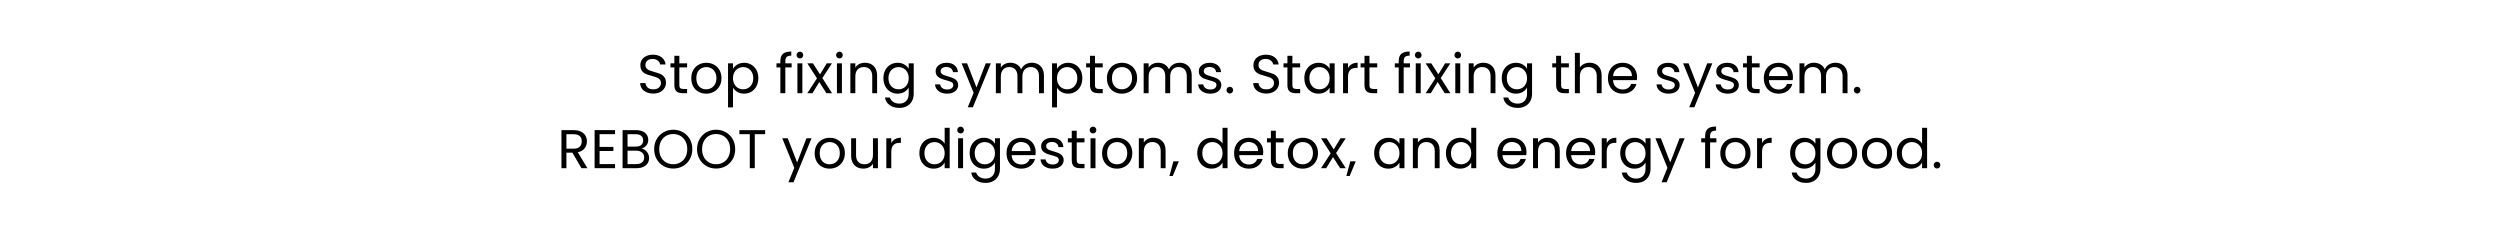 <svg version="1.0" preserveAspectRatio="xMidYMid meet" height="100" viewBox="0 0 824.88 75" zoomAndPan="magnify" width="1100" xmlns:xlink="http://www.w3.org/1999/xlink" xmlns="http://www.w3.org/2000/svg"><defs><g></g></defs><g fill-opacity="1" fill="#000000"><g transform="translate(210.166, 30.751)"><g><path d="M 5.359 0.125 C 4.535 0.125 3.797 -0.02 3.141 -0.312 C 2.484 -0.602 1.969 -1.008 1.594 -1.531 C 1.227 -2.062 1.039 -2.664 1.031 -3.344 L 2.766 -3.344 C 2.828 -2.758 3.07 -2.266 3.5 -1.859 C 3.926 -1.461 4.547 -1.266 5.359 -1.266 C 6.141 -1.266 6.754 -1.457 7.203 -1.844 C 7.66 -2.238 7.891 -2.738 7.891 -3.344 C 7.891 -3.82 7.754 -4.211 7.484 -4.516 C 7.223 -4.816 6.895 -5.047 6.5 -5.203 C 6.102 -5.359 5.566 -5.523 4.891 -5.703 C 4.066 -5.922 3.406 -6.133 2.906 -6.344 C 2.406 -6.562 1.977 -6.898 1.625 -7.359 C 1.27 -7.828 1.094 -8.453 1.094 -9.234 C 1.094 -9.922 1.266 -10.523 1.609 -11.047 C 1.961 -11.578 2.453 -11.984 3.078 -12.266 C 3.711 -12.555 4.438 -12.703 5.25 -12.703 C 6.426 -12.703 7.391 -12.406 8.141 -11.812 C 8.891 -11.227 9.312 -10.453 9.406 -9.484 L 7.609 -9.484 C 7.555 -9.961 7.305 -10.383 6.859 -10.75 C 6.41 -11.113 5.82 -11.297 5.094 -11.297 C 4.406 -11.297 3.844 -11.117 3.406 -10.766 C 2.977 -10.41 2.766 -9.914 2.766 -9.281 C 2.766 -8.832 2.895 -8.461 3.156 -8.172 C 3.414 -7.879 3.734 -7.66 4.109 -7.516 C 4.492 -7.367 5.023 -7.195 5.703 -7 C 6.535 -6.77 7.203 -6.547 7.703 -6.328 C 8.203 -6.109 8.633 -5.766 9 -5.297 C 9.363 -4.836 9.547 -4.211 9.547 -3.422 C 9.547 -2.805 9.379 -2.227 9.047 -1.688 C 8.723 -1.145 8.242 -0.707 7.609 -0.375 C 6.973 -0.039 6.223 0.125 5.359 0.125 Z M 5.359 0.125"></path></g></g></g><g fill-opacity="1" fill="#000000"><g transform="translate(220.73, 30.751)"><g><path d="M 3.391 -8.516 L 3.391 -2.703 C 3.391 -2.223 3.488 -1.883 3.688 -1.688 C 3.895 -1.488 4.25 -1.391 4.75 -1.391 L 5.953 -1.391 L 5.953 0 L 4.484 0 C 3.566 0 2.879 -0.207 2.422 -0.625 C 1.973 -1.051 1.75 -1.742 1.75 -2.703 L 1.75 -8.516 L 0.469 -8.516 L 0.469 -9.859 L 1.75 -9.859 L 1.75 -12.344 L 3.391 -12.344 L 3.391 -9.859 L 5.953 -9.859 L 5.953 -8.516 Z M 3.391 -8.516"></path></g></g></g><g fill-opacity="1" fill="#000000"><g transform="translate(227.281, 30.751)"><g><path d="M 5.688 0.156 C 4.758 0.156 3.922 -0.051 3.172 -0.469 C 2.422 -0.883 1.832 -1.477 1.406 -2.25 C 0.988 -3.031 0.781 -3.93 0.781 -4.953 C 0.781 -5.961 1 -6.852 1.438 -7.625 C 1.875 -8.395 2.469 -8.988 3.219 -9.406 C 3.977 -9.82 4.828 -10.031 5.766 -10.031 C 6.691 -10.031 7.535 -9.82 8.297 -9.406 C 9.055 -8.988 9.656 -8.395 10.094 -7.625 C 10.531 -6.863 10.75 -5.973 10.75 -4.953 C 10.75 -3.93 10.52 -3.031 10.062 -2.25 C 9.613 -1.477 9.004 -0.883 8.234 -0.469 C 7.473 -0.051 6.625 0.156 5.688 0.156 Z M 5.688 -1.281 C 6.27 -1.281 6.82 -1.414 7.344 -1.688 C 7.863 -1.969 8.281 -2.383 8.594 -2.938 C 8.914 -3.488 9.078 -4.16 9.078 -4.953 C 9.078 -5.742 8.922 -6.414 8.609 -6.969 C 8.297 -7.52 7.883 -7.93 7.375 -8.203 C 6.875 -8.473 6.328 -8.609 5.734 -8.609 C 5.141 -8.609 4.594 -8.473 4.094 -8.203 C 3.594 -7.93 3.191 -7.52 2.891 -6.969 C 2.598 -6.414 2.453 -5.742 2.453 -4.953 C 2.453 -4.148 2.598 -3.473 2.891 -2.922 C 3.18 -2.367 3.57 -1.957 4.062 -1.688 C 4.562 -1.414 5.102 -1.281 5.688 -1.281 Z M 5.688 -1.281"></path></g></g></g><g fill-opacity="1" fill="#000000"><g transform="translate(238.799, 30.751)"><g><path d="M 3.031 -8.047 C 3.352 -8.609 3.832 -9.078 4.469 -9.453 C 5.113 -9.836 5.863 -10.031 6.719 -10.031 C 7.594 -10.031 8.383 -9.816 9.094 -9.391 C 9.812 -8.973 10.375 -8.383 10.781 -7.625 C 11.188 -6.863 11.391 -5.977 11.391 -4.969 C 11.391 -3.969 11.188 -3.078 10.781 -2.297 C 10.375 -1.523 9.812 -0.922 9.094 -0.484 C 8.383 -0.055 7.594 0.156 6.719 0.156 C 5.875 0.156 5.129 -0.031 4.484 -0.406 C 3.848 -0.781 3.363 -1.25 3.031 -1.812 L 3.031 4.688 L 1.391 4.688 L 1.391 -9.859 L 3.031 -9.859 Z M 9.719 -4.969 C 9.719 -5.707 9.566 -6.352 9.266 -6.906 C 8.961 -7.457 8.555 -7.879 8.047 -8.172 C 7.547 -8.461 6.988 -8.609 6.375 -8.609 C 5.77 -8.609 5.211 -8.457 4.703 -8.156 C 4.191 -7.863 3.785 -7.438 3.484 -6.875 C 3.18 -6.32 3.031 -5.68 3.031 -4.953 C 3.031 -4.203 3.18 -3.547 3.484 -2.984 C 3.785 -2.43 4.191 -2.008 4.703 -1.719 C 5.211 -1.426 5.77 -1.281 6.375 -1.281 C 6.988 -1.281 7.547 -1.426 8.047 -1.719 C 8.555 -2.008 8.961 -2.43 9.266 -2.984 C 9.566 -3.547 9.719 -4.207 9.719 -4.969 Z M 9.719 -4.969"></path></g></g></g><g fill-opacity="1" fill="#000000"><g transform="translate(250.966, 30.751)"><g></g></g></g><g fill-opacity="1" fill="#000000"><g transform="translate(255.771, 30.751)"><g><path d="M 5.406 -8.516 L 3.328 -8.516 L 3.328 0 L 1.688 0 L 1.688 -8.516 L 0.406 -8.516 L 0.406 -9.859 L 1.688 -9.859 L 1.688 -10.562 C 1.688 -11.664 1.973 -12.473 2.547 -12.984 C 3.117 -13.492 4.035 -13.75 5.297 -13.75 L 5.297 -12.391 C 4.578 -12.391 4.066 -12.242 3.766 -11.953 C 3.473 -11.672 3.328 -11.207 3.328 -10.562 L 3.328 -9.859 L 5.406 -9.859 Z M 5.406 -8.516"></path></g></g></g><g fill-opacity="1" fill="#000000"><g transform="translate(261.692, 30.751)"><g><path d="M 2.234 -11.469 C 1.922 -11.469 1.656 -11.57 1.438 -11.781 C 1.219 -12 1.109 -12.266 1.109 -12.578 C 1.109 -12.891 1.219 -13.156 1.438 -13.375 C 1.656 -13.594 1.922 -13.703 2.234 -13.703 C 2.535 -13.703 2.789 -13.594 3 -13.375 C 3.207 -13.156 3.312 -12.891 3.312 -12.578 C 3.312 -12.266 3.207 -12 3 -11.781 C 2.789 -11.57 2.535 -11.469 2.234 -11.469 Z M 3.031 -9.859 L 3.031 0 L 1.391 0 L 1.391 -9.859 Z M 3.031 -9.859"></path></g></g></g><g fill-opacity="1" fill="#000000"><g transform="translate(266.119, 30.751)"><g><path d="M 6.531 0 L 4.188 -3.672 L 1.938 0 L 0.234 0 L 3.422 -4.891 L 0.234 -9.859 L 2.094 -9.859 L 4.422 -6.203 L 6.656 -9.859 L 8.375 -9.859 L 5.203 -4.984 L 8.391 0 Z M 6.531 0"></path></g></g></g><g fill-opacity="1" fill="#000000"><g transform="translate(274.74, 30.751)"><g><path d="M 2.234 -11.469 C 1.922 -11.469 1.656 -11.57 1.438 -11.781 C 1.219 -12 1.109 -12.266 1.109 -12.578 C 1.109 -12.891 1.219 -13.156 1.438 -13.375 C 1.656 -13.594 1.922 -13.703 2.234 -13.703 C 2.535 -13.703 2.789 -13.594 3 -13.375 C 3.207 -13.156 3.312 -12.891 3.312 -12.578 C 3.312 -12.266 3.207 -12 3 -11.781 C 2.789 -11.57 2.535 -11.469 2.234 -11.469 Z M 3.031 -9.859 L 3.031 0 L 1.391 0 L 1.391 -9.859 Z M 3.031 -9.859"></path></g></g></g><g fill-opacity="1" fill="#000000"><g transform="translate(279.167, 30.751)"><g><path d="M 6.188 -10.047 C 7.383 -10.047 8.352 -9.68 9.094 -8.953 C 9.844 -8.223 10.219 -7.176 10.219 -5.812 L 10.219 0 L 8.609 0 L 8.609 -5.578 C 8.609 -6.566 8.359 -7.32 7.859 -7.844 C 7.367 -8.363 6.695 -8.625 5.844 -8.625 C 4.977 -8.625 4.289 -8.352 3.781 -7.812 C 3.281 -7.27 3.031 -6.484 3.031 -5.453 L 3.031 0 L 1.391 0 L 1.391 -9.859 L 3.031 -9.859 L 3.031 -8.453 C 3.352 -8.961 3.789 -9.352 4.344 -9.625 C 4.906 -9.906 5.52 -10.047 6.188 -10.047 Z M 6.188 -10.047"></path></g></g></g><g fill-opacity="1" fill="#000000"><g transform="translate(290.686, 30.751)"><g><path d="M 5.453 -10.031 C 6.305 -10.031 7.051 -9.844 7.688 -9.469 C 8.332 -9.094 8.812 -8.625 9.125 -8.062 L 9.125 -9.859 L 10.781 -9.859 L 10.781 0.219 C 10.781 1.113 10.586 1.91 10.203 2.609 C 9.816 3.316 9.266 3.867 8.547 4.266 C 7.836 4.66 7.008 4.859 6.062 4.859 C 4.77 4.859 3.691 4.551 2.828 3.938 C 1.961 3.332 1.453 2.5 1.297 1.438 L 2.922 1.438 C 3.098 2.039 3.469 2.523 4.031 2.891 C 4.594 3.254 5.27 3.438 6.062 3.438 C 6.969 3.438 7.703 3.156 8.266 2.594 C 8.836 2.031 9.125 1.238 9.125 0.219 L 9.125 -1.859 C 8.801 -1.273 8.32 -0.789 7.688 -0.406 C 7.051 -0.031 6.305 0.156 5.453 0.156 C 4.578 0.156 3.781 -0.055 3.062 -0.484 C 2.352 -0.922 1.797 -1.523 1.391 -2.297 C 0.984 -3.078 0.781 -3.969 0.781 -4.969 C 0.781 -5.977 0.984 -6.863 1.391 -7.625 C 1.797 -8.383 2.352 -8.973 3.062 -9.391 C 3.781 -9.816 4.578 -10.031 5.453 -10.031 Z M 9.125 -4.953 C 9.125 -5.691 8.973 -6.336 8.672 -6.891 C 8.367 -7.441 7.961 -7.863 7.453 -8.156 C 6.953 -8.457 6.395 -8.609 5.781 -8.609 C 5.164 -8.609 4.602 -8.461 4.094 -8.172 C 3.594 -7.879 3.191 -7.457 2.891 -6.906 C 2.598 -6.352 2.453 -5.707 2.453 -4.969 C 2.453 -4.207 2.598 -3.547 2.891 -2.984 C 3.191 -2.43 3.594 -2.008 4.094 -1.719 C 4.602 -1.426 5.164 -1.281 5.781 -1.281 C 6.395 -1.281 6.953 -1.426 7.453 -1.719 C 7.961 -2.008 8.367 -2.43 8.672 -2.984 C 8.973 -3.547 9.125 -4.203 9.125 -4.953 Z M 9.125 -4.953"></path></g></g></g><g fill-opacity="1" fill="#000000"><g transform="translate(302.852, 30.751)"><g></g></g></g><g fill-opacity="1" fill="#000000"><g transform="translate(307.657, 30.751)"><g><path d="M 4.875 0.156 C 4.125 0.156 3.445 0.031 2.844 -0.219 C 2.238 -0.477 1.766 -0.836 1.422 -1.297 C 1.078 -1.766 0.883 -2.297 0.844 -2.891 L 2.531 -2.891 C 2.582 -2.398 2.816 -2 3.234 -1.688 C 3.648 -1.375 4.191 -1.219 4.859 -1.219 C 5.484 -1.219 5.973 -1.352 6.328 -1.625 C 6.691 -1.906 6.875 -2.258 6.875 -2.688 C 6.875 -3.113 6.68 -3.43 6.297 -3.641 C 5.91 -3.848 5.316 -4.055 4.516 -4.266 C 3.785 -4.453 3.188 -4.645 2.719 -4.844 C 2.258 -5.039 1.863 -5.332 1.531 -5.719 C 1.207 -6.113 1.047 -6.629 1.047 -7.266 C 1.047 -7.773 1.191 -8.238 1.484 -8.656 C 1.785 -9.07 2.211 -9.406 2.766 -9.656 C 3.316 -9.906 3.945 -10.031 4.656 -10.031 C 5.75 -10.031 6.629 -9.754 7.297 -9.203 C 7.973 -8.648 8.336 -7.895 8.391 -6.938 L 6.75 -6.938 C 6.719 -7.445 6.508 -7.859 6.125 -8.172 C 5.75 -8.484 5.242 -8.641 4.609 -8.641 C 4.016 -8.641 3.547 -8.516 3.203 -8.266 C 2.859 -8.016 2.688 -7.68 2.688 -7.266 C 2.688 -6.941 2.789 -6.676 3 -6.469 C 3.207 -6.258 3.469 -6.094 3.781 -5.969 C 4.102 -5.844 4.547 -5.703 5.109 -5.547 C 5.816 -5.348 6.391 -5.156 6.828 -4.969 C 7.273 -4.789 7.656 -4.516 7.969 -4.141 C 8.289 -3.766 8.461 -3.281 8.484 -2.688 C 8.484 -2.145 8.332 -1.656 8.031 -1.219 C 7.727 -0.789 7.301 -0.453 6.75 -0.203 C 6.207 0.035 5.582 0.156 4.875 0.156 Z M 4.875 0.156"></path></g></g></g><g fill-opacity="1" fill="#000000"><g transform="translate(317.052, 30.751)"><g><path d="M 9.875 -9.859 L 3.938 4.641 L 2.25 4.641 L 4.188 -0.109 L 0.219 -9.859 L 2.031 -9.859 L 5.125 -1.875 L 8.188 -9.859 Z M 9.875 -9.859"></path></g></g></g><g fill-opacity="1" fill="#000000"><g transform="translate(327.184, 30.751)"><g><path d="M 13.25 -10.047 C 14.02 -10.047 14.703 -9.883 15.297 -9.562 C 15.898 -9.25 16.375 -8.773 16.719 -8.141 C 17.07 -7.504 17.25 -6.727 17.25 -5.812 L 17.25 0 L 15.625 0 L 15.625 -5.578 C 15.625 -6.566 15.379 -7.32 14.891 -7.844 C 14.41 -8.363 13.754 -8.625 12.922 -8.625 C 12.066 -8.625 11.391 -8.348 10.891 -7.797 C 10.391 -7.254 10.141 -6.469 10.141 -5.438 L 10.141 0 L 8.516 0 L 8.516 -5.578 C 8.516 -6.566 8.27 -7.32 7.781 -7.844 C 7.301 -8.363 6.645 -8.625 5.812 -8.625 C 4.957 -8.625 4.281 -8.348 3.781 -7.797 C 3.281 -7.254 3.031 -6.469 3.031 -5.438 L 3.031 0 L 1.391 0 L 1.391 -9.859 L 3.031 -9.859 L 3.031 -8.438 C 3.352 -8.957 3.785 -9.352 4.328 -9.625 C 4.867 -9.906 5.473 -10.047 6.141 -10.047 C 6.961 -10.047 7.691 -9.859 8.328 -9.484 C 8.961 -9.109 9.438 -8.562 9.75 -7.844 C 10.031 -8.539 10.488 -9.082 11.125 -9.469 C 11.758 -9.852 12.469 -10.047 13.25 -10.047 Z M 13.25 -10.047"></path></g></g></g><g fill-opacity="1" fill="#000000"><g transform="translate(345.722, 30.751)"><g><path d="M 3.031 -8.047 C 3.352 -8.609 3.832 -9.078 4.469 -9.453 C 5.113 -9.836 5.863 -10.031 6.719 -10.031 C 7.594 -10.031 8.383 -9.816 9.094 -9.391 C 9.812 -8.973 10.375 -8.383 10.781 -7.625 C 11.188 -6.863 11.391 -5.977 11.391 -4.969 C 11.391 -3.969 11.188 -3.078 10.781 -2.297 C 10.375 -1.523 9.812 -0.922 9.094 -0.484 C 8.383 -0.055 7.594 0.156 6.719 0.156 C 5.875 0.156 5.129 -0.031 4.484 -0.406 C 3.848 -0.781 3.363 -1.25 3.031 -1.812 L 3.031 4.688 L 1.391 4.688 L 1.391 -9.859 L 3.031 -9.859 Z M 9.719 -4.969 C 9.719 -5.707 9.566 -6.352 9.266 -6.906 C 8.961 -7.457 8.555 -7.879 8.047 -8.172 C 7.547 -8.461 6.988 -8.609 6.375 -8.609 C 5.77 -8.609 5.211 -8.457 4.703 -8.156 C 4.191 -7.863 3.785 -7.438 3.484 -6.875 C 3.18 -6.32 3.031 -5.68 3.031 -4.953 C 3.031 -4.203 3.18 -3.547 3.484 -2.984 C 3.785 -2.43 4.191 -2.008 4.703 -1.719 C 5.211 -1.426 5.77 -1.281 6.375 -1.281 C 6.988 -1.281 7.547 -1.426 8.047 -1.719 C 8.555 -2.008 8.961 -2.43 9.266 -2.984 C 9.566 -3.547 9.719 -4.207 9.719 -4.969 Z M 9.719 -4.969"></path></g></g></g><g fill-opacity="1" fill="#000000"><g transform="translate(357.888, 30.751)"><g><path d="M 3.391 -8.516 L 3.391 -2.703 C 3.391 -2.223 3.488 -1.883 3.688 -1.688 C 3.895 -1.488 4.25 -1.391 4.75 -1.391 L 5.953 -1.391 L 5.953 0 L 4.484 0 C 3.566 0 2.879 -0.207 2.422 -0.625 C 1.973 -1.051 1.75 -1.742 1.75 -2.703 L 1.75 -8.516 L 0.469 -8.516 L 0.469 -9.859 L 1.75 -9.859 L 1.75 -12.344 L 3.391 -12.344 L 3.391 -9.859 L 5.953 -9.859 L 5.953 -8.516 Z M 3.391 -8.516"></path></g></g></g><g fill-opacity="1" fill="#000000"><g transform="translate(364.439, 30.751)"><g><path d="M 5.688 0.156 C 4.758 0.156 3.922 -0.051 3.172 -0.469 C 2.422 -0.883 1.832 -1.477 1.406 -2.25 C 0.988 -3.031 0.781 -3.93 0.781 -4.953 C 0.781 -5.961 1 -6.852 1.438 -7.625 C 1.875 -8.395 2.469 -8.988 3.219 -9.406 C 3.977 -9.82 4.828 -10.031 5.766 -10.031 C 6.691 -10.031 7.535 -9.82 8.297 -9.406 C 9.055 -8.988 9.656 -8.395 10.094 -7.625 C 10.531 -6.863 10.75 -5.973 10.75 -4.953 C 10.75 -3.93 10.52 -3.031 10.062 -2.25 C 9.613 -1.477 9.004 -0.883 8.234 -0.469 C 7.473 -0.051 6.625 0.156 5.688 0.156 Z M 5.688 -1.281 C 6.27 -1.281 6.82 -1.414 7.344 -1.688 C 7.863 -1.969 8.281 -2.383 8.594 -2.938 C 8.914 -3.488 9.078 -4.16 9.078 -4.953 C 9.078 -5.742 8.922 -6.414 8.609 -6.969 C 8.297 -7.52 7.883 -7.93 7.375 -8.203 C 6.875 -8.473 6.328 -8.609 5.734 -8.609 C 5.141 -8.609 4.594 -8.473 4.094 -8.203 C 3.594 -7.93 3.191 -7.52 2.891 -6.969 C 2.598 -6.414 2.453 -5.742 2.453 -4.953 C 2.453 -4.148 2.598 -3.473 2.891 -2.922 C 3.18 -2.367 3.57 -1.957 4.062 -1.688 C 4.562 -1.414 5.102 -1.281 5.688 -1.281 Z M 5.688 -1.281"></path></g></g></g><g fill-opacity="1" fill="#000000"><g transform="translate(375.957, 30.751)"><g><path d="M 13.25 -10.047 C 14.02 -10.047 14.703 -9.883 15.297 -9.562 C 15.898 -9.25 16.375 -8.773 16.719 -8.141 C 17.07 -7.504 17.25 -6.727 17.25 -5.812 L 17.25 0 L 15.625 0 L 15.625 -5.578 C 15.625 -6.566 15.379 -7.32 14.891 -7.844 C 14.41 -8.363 13.754 -8.625 12.922 -8.625 C 12.066 -8.625 11.391 -8.348 10.891 -7.797 C 10.391 -7.254 10.141 -6.469 10.141 -5.438 L 10.141 0 L 8.516 0 L 8.516 -5.578 C 8.516 -6.566 8.27 -7.32 7.781 -7.844 C 7.301 -8.363 6.645 -8.625 5.812 -8.625 C 4.957 -8.625 4.281 -8.348 3.781 -7.797 C 3.281 -7.254 3.031 -6.469 3.031 -5.438 L 3.031 0 L 1.391 0 L 1.391 -9.859 L 3.031 -9.859 L 3.031 -8.438 C 3.352 -8.957 3.785 -9.352 4.328 -9.625 C 4.867 -9.906 5.473 -10.047 6.141 -10.047 C 6.961 -10.047 7.691 -9.859 8.328 -9.484 C 8.961 -9.109 9.438 -8.562 9.75 -7.844 C 10.031 -8.539 10.488 -9.082 11.125 -9.469 C 11.758 -9.852 12.469 -10.047 13.25 -10.047 Z M 13.25 -10.047"></path></g></g></g><g fill-opacity="1" fill="#000000"><g transform="translate(394.494, 30.751)"><g><path d="M 4.875 0.156 C 4.125 0.156 3.445 0.031 2.844 -0.219 C 2.238 -0.477 1.766 -0.836 1.422 -1.297 C 1.078 -1.766 0.883 -2.297 0.844 -2.891 L 2.531 -2.891 C 2.582 -2.398 2.816 -2 3.234 -1.688 C 3.648 -1.375 4.191 -1.219 4.859 -1.219 C 5.484 -1.219 5.973 -1.352 6.328 -1.625 C 6.691 -1.906 6.875 -2.258 6.875 -2.688 C 6.875 -3.113 6.68 -3.43 6.297 -3.641 C 5.91 -3.848 5.316 -4.055 4.516 -4.266 C 3.785 -4.453 3.188 -4.645 2.719 -4.844 C 2.258 -5.039 1.863 -5.332 1.531 -5.719 C 1.207 -6.113 1.047 -6.629 1.047 -7.266 C 1.047 -7.773 1.191 -8.238 1.484 -8.656 C 1.785 -9.07 2.211 -9.406 2.766 -9.656 C 3.316 -9.906 3.945 -10.031 4.656 -10.031 C 5.75 -10.031 6.629 -9.754 7.297 -9.203 C 7.973 -8.648 8.336 -7.895 8.391 -6.938 L 6.75 -6.938 C 6.719 -7.445 6.508 -7.859 6.125 -8.172 C 5.75 -8.484 5.242 -8.641 4.609 -8.641 C 4.016 -8.641 3.547 -8.516 3.203 -8.266 C 2.859 -8.016 2.688 -7.68 2.688 -7.266 C 2.688 -6.941 2.789 -6.676 3 -6.469 C 3.207 -6.258 3.469 -6.094 3.781 -5.969 C 4.102 -5.844 4.547 -5.703 5.109 -5.547 C 5.816 -5.348 6.391 -5.156 6.828 -4.969 C 7.273 -4.789 7.656 -4.516 7.969 -4.141 C 8.289 -3.766 8.461 -3.281 8.484 -2.688 C 8.484 -2.145 8.332 -1.656 8.031 -1.219 C 7.727 -0.789 7.301 -0.453 6.75 -0.203 C 6.207 0.035 5.582 0.156 4.875 0.156 Z M 4.875 0.156"></path></g></g></g><g fill-opacity="1" fill="#000000"><g transform="translate(403.889, 30.751)"><g><path d="M 1.906 0.109 C 1.594 0.109 1.328 0 1.109 -0.219 C 0.898 -0.438 0.797 -0.703 0.797 -1.016 C 0.797 -1.316 0.898 -1.578 1.109 -1.797 C 1.328 -2.016 1.594 -2.125 1.906 -2.125 C 2.207 -2.125 2.461 -2.016 2.672 -1.797 C 2.879 -1.578 2.984 -1.316 2.984 -1.016 C 2.984 -0.703 2.879 -0.438 2.672 -0.219 C 2.461 0 2.207 0.109 1.906 0.109 Z M 1.906 0.109"></path></g></g></g><g fill-opacity="1" fill="#000000"><g transform="translate(407.668, 30.751)"><g></g></g></g><g fill-opacity="1" fill="#000000"><g transform="translate(412.474, 30.751)"><g><path d="M 5.359 0.125 C 4.535 0.125 3.797 -0.02 3.141 -0.312 C 2.484 -0.602 1.969 -1.008 1.594 -1.531 C 1.227 -2.062 1.039 -2.664 1.031 -3.344 L 2.766 -3.344 C 2.828 -2.758 3.07 -2.266 3.5 -1.859 C 3.926 -1.461 4.547 -1.266 5.359 -1.266 C 6.141 -1.266 6.754 -1.457 7.203 -1.844 C 7.66 -2.238 7.891 -2.738 7.891 -3.344 C 7.891 -3.82 7.754 -4.211 7.484 -4.516 C 7.223 -4.816 6.895 -5.047 6.5 -5.203 C 6.102 -5.359 5.566 -5.523 4.891 -5.703 C 4.066 -5.922 3.406 -6.133 2.906 -6.344 C 2.406 -6.562 1.977 -6.898 1.625 -7.359 C 1.27 -7.828 1.094 -8.453 1.094 -9.234 C 1.094 -9.922 1.266 -10.523 1.609 -11.047 C 1.961 -11.578 2.453 -11.984 3.078 -12.266 C 3.711 -12.555 4.438 -12.703 5.25 -12.703 C 6.426 -12.703 7.391 -12.406 8.141 -11.812 C 8.891 -11.227 9.312 -10.453 9.406 -9.484 L 7.609 -9.484 C 7.555 -9.961 7.305 -10.383 6.859 -10.75 C 6.41 -11.113 5.82 -11.297 5.094 -11.297 C 4.406 -11.297 3.844 -11.117 3.406 -10.766 C 2.977 -10.41 2.766 -9.914 2.766 -9.281 C 2.766 -8.832 2.895 -8.461 3.156 -8.172 C 3.414 -7.879 3.734 -7.66 4.109 -7.516 C 4.492 -7.367 5.023 -7.195 5.703 -7 C 6.535 -6.77 7.203 -6.547 7.703 -6.328 C 8.203 -6.109 8.633 -5.766 9 -5.297 C 9.363 -4.836 9.547 -4.211 9.547 -3.422 C 9.547 -2.805 9.379 -2.227 9.047 -1.688 C 8.723 -1.145 8.242 -0.707 7.609 -0.375 C 6.973 -0.039 6.223 0.125 5.359 0.125 Z M 5.359 0.125"></path></g></g></g><g fill-opacity="1" fill="#000000"><g transform="translate(423.038, 30.751)"><g><path d="M 3.391 -8.516 L 3.391 -2.703 C 3.391 -2.223 3.488 -1.883 3.688 -1.688 C 3.895 -1.488 4.25 -1.391 4.75 -1.391 L 5.953 -1.391 L 5.953 0 L 4.484 0 C 3.566 0 2.879 -0.207 2.422 -0.625 C 1.973 -1.051 1.75 -1.742 1.75 -2.703 L 1.75 -8.516 L 0.469 -8.516 L 0.469 -9.859 L 1.75 -9.859 L 1.75 -12.344 L 3.391 -12.344 L 3.391 -9.859 L 5.953 -9.859 L 5.953 -8.516 Z M 3.391 -8.516"></path></g></g></g><g fill-opacity="1" fill="#000000"><g transform="translate(429.589, 30.751)"><g><path d="M 0.781 -4.969 C 0.781 -5.977 0.984 -6.863 1.391 -7.625 C 1.797 -8.383 2.352 -8.973 3.062 -9.391 C 3.781 -9.816 4.578 -10.031 5.453 -10.031 C 6.316 -10.031 7.066 -9.844 7.703 -9.469 C 8.336 -9.094 8.812 -8.625 9.125 -8.062 L 9.125 -9.859 L 10.781 -9.859 L 10.781 0 L 9.125 0 L 9.125 -1.844 C 8.801 -1.258 8.316 -0.781 7.672 -0.406 C 7.035 -0.031 6.289 0.156 5.438 0.156 C 4.562 0.156 3.77 -0.055 3.062 -0.484 C 2.352 -0.922 1.797 -1.523 1.391 -2.297 C 0.984 -3.078 0.781 -3.969 0.781 -4.969 Z M 9.125 -4.953 C 9.125 -5.691 8.973 -6.336 8.672 -6.891 C 8.367 -7.441 7.961 -7.863 7.453 -8.156 C 6.953 -8.457 6.395 -8.609 5.781 -8.609 C 5.164 -8.609 4.602 -8.461 4.094 -8.172 C 3.594 -7.879 3.191 -7.457 2.891 -6.906 C 2.598 -6.352 2.453 -5.707 2.453 -4.969 C 2.453 -4.207 2.598 -3.547 2.891 -2.984 C 3.191 -2.43 3.594 -2.008 4.094 -1.719 C 4.602 -1.426 5.164 -1.281 5.781 -1.281 C 6.395 -1.281 6.953 -1.426 7.453 -1.719 C 7.961 -2.008 8.367 -2.43 8.672 -2.984 C 8.973 -3.547 9.125 -4.203 9.125 -4.953 Z M 9.125 -4.953"></path></g></g></g><g fill-opacity="1" fill="#000000"><g transform="translate(441.755, 30.751)"><g><path d="M 3.031 -8.266 C 3.312 -8.828 3.719 -9.266 4.25 -9.578 C 4.789 -9.891 5.441 -10.047 6.203 -10.047 L 6.203 -8.359 L 5.781 -8.359 C 3.945 -8.359 3.031 -7.359 3.031 -5.359 L 3.031 0 L 1.391 0 L 1.391 -9.859 L 3.031 -9.859 Z M 3.031 -8.266"></path></g></g></g><g fill-opacity="1" fill="#000000"><g transform="translate(448.468, 30.751)"><g><path d="M 3.391 -8.516 L 3.391 -2.703 C 3.391 -2.223 3.488 -1.883 3.688 -1.688 C 3.895 -1.488 4.25 -1.391 4.75 -1.391 L 5.953 -1.391 L 5.953 0 L 4.484 0 C 3.566 0 2.879 -0.207 2.422 -0.625 C 1.973 -1.051 1.75 -1.742 1.75 -2.703 L 1.75 -8.516 L 0.469 -8.516 L 0.469 -9.859 L 1.75 -9.859 L 1.75 -12.344 L 3.391 -12.344 L 3.391 -9.859 L 5.953 -9.859 L 5.953 -8.516 Z M 3.391 -8.516"></path></g></g></g><g fill-opacity="1" fill="#000000"><g transform="translate(455.019, 30.751)"><g></g></g></g><g fill-opacity="1" fill="#000000"><g transform="translate(459.825, 30.751)"><g><path d="M 5.406 -8.516 L 3.328 -8.516 L 3.328 0 L 1.688 0 L 1.688 -8.516 L 0.406 -8.516 L 0.406 -9.859 L 1.688 -9.859 L 1.688 -10.562 C 1.688 -11.664 1.973 -12.473 2.547 -12.984 C 3.117 -13.492 4.035 -13.75 5.297 -13.75 L 5.297 -12.391 C 4.578 -12.391 4.066 -12.242 3.766 -11.953 C 3.473 -11.672 3.328 -11.207 3.328 -10.562 L 3.328 -9.859 L 5.406 -9.859 Z M 5.406 -8.516"></path></g></g></g><g fill-opacity="1" fill="#000000"><g transform="translate(465.746, 30.751)"><g><path d="M 2.234 -11.469 C 1.922 -11.469 1.656 -11.57 1.438 -11.781 C 1.219 -12 1.109 -12.266 1.109 -12.578 C 1.109 -12.891 1.219 -13.156 1.438 -13.375 C 1.656 -13.594 1.922 -13.703 2.234 -13.703 C 2.535 -13.703 2.789 -13.594 3 -13.375 C 3.207 -13.156 3.312 -12.891 3.312 -12.578 C 3.312 -12.266 3.207 -12 3 -11.781 C 2.789 -11.57 2.535 -11.469 2.234 -11.469 Z M 3.031 -9.859 L 3.031 0 L 1.391 0 L 1.391 -9.859 Z M 3.031 -9.859"></path></g></g></g><g fill-opacity="1" fill="#000000"><g transform="translate(470.173, 30.751)"><g><path d="M 6.531 0 L 4.188 -3.672 L 1.938 0 L 0.234 0 L 3.422 -4.891 L 0.234 -9.859 L 2.094 -9.859 L 4.422 -6.203 L 6.656 -9.859 L 8.375 -9.859 L 5.203 -4.984 L 8.391 0 Z M 6.531 0"></path></g></g></g><g fill-opacity="1" fill="#000000"><g transform="translate(478.794, 30.751)"><g><path d="M 2.234 -11.469 C 1.922 -11.469 1.656 -11.57 1.438 -11.781 C 1.219 -12 1.109 -12.266 1.109 -12.578 C 1.109 -12.891 1.219 -13.156 1.438 -13.375 C 1.656 -13.594 1.922 -13.703 2.234 -13.703 C 2.535 -13.703 2.789 -13.594 3 -13.375 C 3.207 -13.156 3.312 -12.891 3.312 -12.578 C 3.312 -12.266 3.207 -12 3 -11.781 C 2.789 -11.57 2.535 -11.469 2.234 -11.469 Z M 3.031 -9.859 L 3.031 0 L 1.391 0 L 1.391 -9.859 Z M 3.031 -9.859"></path></g></g></g><g fill-opacity="1" fill="#000000"><g transform="translate(483.221, 30.751)"><g><path d="M 6.188 -10.047 C 7.383 -10.047 8.352 -9.68 9.094 -8.953 C 9.844 -8.223 10.219 -7.176 10.219 -5.812 L 10.219 0 L 8.609 0 L 8.609 -5.578 C 8.609 -6.566 8.359 -7.32 7.859 -7.844 C 7.367 -8.363 6.695 -8.625 5.844 -8.625 C 4.977 -8.625 4.289 -8.352 3.781 -7.812 C 3.281 -7.27 3.031 -6.484 3.031 -5.453 L 3.031 0 L 1.391 0 L 1.391 -9.859 L 3.031 -9.859 L 3.031 -8.453 C 3.352 -8.961 3.789 -9.352 4.344 -9.625 C 4.906 -9.906 5.52 -10.047 6.188 -10.047 Z M 6.188 -10.047"></path></g></g></g><g fill-opacity="1" fill="#000000"><g transform="translate(494.739, 30.751)"><g><path d="M 5.453 -10.031 C 6.305 -10.031 7.051 -9.844 7.688 -9.469 C 8.332 -9.094 8.812 -8.625 9.125 -8.062 L 9.125 -9.859 L 10.781 -9.859 L 10.781 0.219 C 10.781 1.113 10.586 1.91 10.203 2.609 C 9.816 3.316 9.266 3.867 8.547 4.266 C 7.836 4.66 7.008 4.859 6.062 4.859 C 4.77 4.859 3.691 4.551 2.828 3.938 C 1.961 3.332 1.453 2.5 1.297 1.438 L 2.922 1.438 C 3.098 2.039 3.469 2.523 4.031 2.891 C 4.594 3.254 5.27 3.438 6.062 3.438 C 6.969 3.438 7.703 3.156 8.266 2.594 C 8.836 2.031 9.125 1.238 9.125 0.219 L 9.125 -1.859 C 8.801 -1.273 8.32 -0.789 7.688 -0.406 C 7.051 -0.031 6.305 0.156 5.453 0.156 C 4.578 0.156 3.781 -0.055 3.062 -0.484 C 2.352 -0.922 1.797 -1.523 1.391 -2.297 C 0.984 -3.078 0.781 -3.969 0.781 -4.969 C 0.781 -5.977 0.984 -6.863 1.391 -7.625 C 1.797 -8.383 2.352 -8.973 3.062 -9.391 C 3.781 -9.816 4.578 -10.031 5.453 -10.031 Z M 9.125 -4.953 C 9.125 -5.691 8.973 -6.336 8.672 -6.891 C 8.367 -7.441 7.961 -7.863 7.453 -8.156 C 6.953 -8.457 6.395 -8.609 5.781 -8.609 C 5.164 -8.609 4.602 -8.461 4.094 -8.172 C 3.594 -7.879 3.191 -7.457 2.891 -6.906 C 2.598 -6.352 2.453 -5.707 2.453 -4.969 C 2.453 -4.207 2.598 -3.547 2.891 -2.984 C 3.191 -2.43 3.594 -2.008 4.094 -1.719 C 4.602 -1.426 5.164 -1.281 5.781 -1.281 C 6.395 -1.281 6.953 -1.426 7.453 -1.719 C 7.961 -2.008 8.367 -2.43 8.672 -2.984 C 8.973 -3.547 9.125 -4.203 9.125 -4.953 Z M 9.125 -4.953"></path></g></g></g><g fill-opacity="1" fill="#000000"><g transform="translate(506.906, 30.751)"><g></g></g></g><g fill-opacity="1" fill="#000000"><g transform="translate(511.711, 30.751)"><g><path d="M 3.391 -8.516 L 3.391 -2.703 C 3.391 -2.223 3.488 -1.883 3.688 -1.688 C 3.895 -1.488 4.25 -1.391 4.75 -1.391 L 5.953 -1.391 L 5.953 0 L 4.484 0 C 3.566 0 2.879 -0.207 2.422 -0.625 C 1.973 -1.051 1.75 -1.742 1.75 -2.703 L 1.75 -8.516 L 0.469 -8.516 L 0.469 -9.859 L 1.75 -9.859 L 1.75 -12.344 L 3.391 -12.344 L 3.391 -9.859 L 5.953 -9.859 L 5.953 -8.516 Z M 3.391 -8.516"></path></g></g></g><g fill-opacity="1" fill="#000000"><g transform="translate(518.262, 30.751)"><g><path d="M 6.281 -10.047 C 7.02 -10.047 7.691 -9.883 8.297 -9.562 C 8.898 -9.25 9.367 -8.773 9.703 -8.141 C 10.047 -7.504 10.219 -6.727 10.219 -5.812 L 10.219 0 L 8.609 0 L 8.609 -5.578 C 8.609 -6.566 8.359 -7.32 7.859 -7.844 C 7.367 -8.363 6.695 -8.625 5.844 -8.625 C 4.977 -8.625 4.289 -8.352 3.781 -7.812 C 3.281 -7.27 3.031 -6.484 3.031 -5.453 L 3.031 0 L 1.391 0 L 1.391 -13.312 L 3.031 -13.312 L 3.031 -8.453 C 3.352 -8.961 3.797 -9.352 4.359 -9.625 C 4.93 -9.906 5.57 -10.047 6.281 -10.047 Z M 6.281 -10.047"></path></g></g></g><g fill-opacity="1" fill="#000000"><g transform="translate(529.78, 30.751)"><g><path d="M 10.391 -5.312 C 10.391 -5 10.367 -4.664 10.328 -4.312 L 2.453 -4.312 C 2.504 -3.344 2.832 -2.582 3.438 -2.031 C 4.051 -1.488 4.789 -1.219 5.656 -1.219 C 6.363 -1.219 6.953 -1.383 7.422 -1.719 C 7.898 -2.051 8.234 -2.492 8.422 -3.047 L 10.188 -3.047 C 9.926 -2.098 9.398 -1.328 8.609 -0.734 C 7.816 -0.141 6.832 0.156 5.656 0.156 C 4.719 0.156 3.879 -0.051 3.141 -0.469 C 2.398 -0.883 1.82 -1.477 1.406 -2.25 C 0.988 -3.031 0.781 -3.93 0.781 -4.953 C 0.781 -5.973 0.984 -6.863 1.391 -7.625 C 1.797 -8.395 2.367 -8.988 3.109 -9.406 C 3.848 -9.82 4.695 -10.031 5.656 -10.031 C 6.594 -10.031 7.422 -9.82 8.141 -9.406 C 8.859 -9 9.41 -8.438 9.797 -7.719 C 10.191 -7.008 10.391 -6.207 10.391 -5.312 Z M 8.688 -5.656 C 8.688 -6.281 8.547 -6.816 8.266 -7.266 C 7.992 -7.711 7.617 -8.051 7.141 -8.281 C 6.672 -8.52 6.148 -8.641 5.578 -8.641 C 4.754 -8.641 4.051 -8.375 3.469 -7.844 C 2.883 -7.32 2.551 -6.594 2.469 -5.656 Z M 8.688 -5.656"></path></g></g></g><g fill-opacity="1" fill="#000000"><g transform="translate(540.939, 30.751)"><g></g></g></g><g fill-opacity="1" fill="#000000"><g transform="translate(545.744, 30.751)"><g><path d="M 4.875 0.156 C 4.125 0.156 3.445 0.031 2.844 -0.219 C 2.238 -0.477 1.766 -0.836 1.422 -1.297 C 1.078 -1.766 0.883 -2.297 0.844 -2.891 L 2.531 -2.891 C 2.582 -2.398 2.816 -2 3.234 -1.688 C 3.648 -1.375 4.191 -1.219 4.859 -1.219 C 5.484 -1.219 5.973 -1.352 6.328 -1.625 C 6.691 -1.906 6.875 -2.258 6.875 -2.688 C 6.875 -3.113 6.68 -3.43 6.297 -3.641 C 5.91 -3.848 5.316 -4.055 4.516 -4.266 C 3.785 -4.453 3.188 -4.645 2.719 -4.844 C 2.258 -5.039 1.863 -5.332 1.531 -5.719 C 1.207 -6.113 1.047 -6.629 1.047 -7.266 C 1.047 -7.773 1.191 -8.238 1.484 -8.656 C 1.785 -9.07 2.211 -9.406 2.766 -9.656 C 3.316 -9.906 3.945 -10.031 4.656 -10.031 C 5.75 -10.031 6.629 -9.754 7.297 -9.203 C 7.973 -8.648 8.336 -7.895 8.391 -6.938 L 6.75 -6.938 C 6.719 -7.445 6.508 -7.859 6.125 -8.172 C 5.75 -8.484 5.242 -8.641 4.609 -8.641 C 4.016 -8.641 3.547 -8.516 3.203 -8.266 C 2.859 -8.016 2.688 -7.68 2.688 -7.266 C 2.688 -6.941 2.789 -6.676 3 -6.469 C 3.207 -6.258 3.469 -6.094 3.781 -5.969 C 4.102 -5.844 4.547 -5.703 5.109 -5.547 C 5.816 -5.348 6.391 -5.156 6.828 -4.969 C 7.273 -4.789 7.656 -4.516 7.969 -4.141 C 8.289 -3.766 8.461 -3.281 8.484 -2.688 C 8.484 -2.145 8.332 -1.656 8.031 -1.219 C 7.727 -0.789 7.301 -0.453 6.75 -0.203 C 6.207 0.035 5.582 0.156 4.875 0.156 Z M 4.875 0.156"></path></g></g></g><g fill-opacity="1" fill="#000000"><g transform="translate(555.138, 30.751)"><g><path d="M 9.875 -9.859 L 3.938 4.641 L 2.25 4.641 L 4.188 -0.109 L 0.219 -9.859 L 2.031 -9.859 L 5.125 -1.875 L 8.188 -9.859 Z M 9.875 -9.859"></path></g></g></g><g fill-opacity="1" fill="#000000"><g transform="translate(565.271, 30.751)"><g><path d="M 4.875 0.156 C 4.125 0.156 3.445 0.031 2.844 -0.219 C 2.238 -0.477 1.766 -0.836 1.422 -1.297 C 1.078 -1.766 0.883 -2.297 0.844 -2.891 L 2.531 -2.891 C 2.582 -2.398 2.816 -2 3.234 -1.688 C 3.648 -1.375 4.191 -1.219 4.859 -1.219 C 5.484 -1.219 5.973 -1.352 6.328 -1.625 C 6.691 -1.906 6.875 -2.258 6.875 -2.688 C 6.875 -3.113 6.68 -3.43 6.297 -3.641 C 5.91 -3.848 5.316 -4.055 4.516 -4.266 C 3.785 -4.453 3.188 -4.645 2.719 -4.844 C 2.258 -5.039 1.863 -5.332 1.531 -5.719 C 1.207 -6.113 1.047 -6.629 1.047 -7.266 C 1.047 -7.773 1.191 -8.238 1.484 -8.656 C 1.785 -9.07 2.211 -9.406 2.766 -9.656 C 3.316 -9.906 3.945 -10.031 4.656 -10.031 C 5.75 -10.031 6.629 -9.754 7.297 -9.203 C 7.973 -8.648 8.336 -7.895 8.391 -6.938 L 6.75 -6.938 C 6.719 -7.445 6.508 -7.859 6.125 -8.172 C 5.75 -8.484 5.242 -8.641 4.609 -8.641 C 4.016 -8.641 3.547 -8.516 3.203 -8.266 C 2.859 -8.016 2.688 -7.68 2.688 -7.266 C 2.688 -6.941 2.789 -6.676 3 -6.469 C 3.207 -6.258 3.469 -6.094 3.781 -5.969 C 4.102 -5.844 4.547 -5.703 5.109 -5.547 C 5.816 -5.348 6.391 -5.156 6.828 -4.969 C 7.273 -4.789 7.656 -4.516 7.969 -4.141 C 8.289 -3.766 8.461 -3.281 8.484 -2.688 C 8.484 -2.145 8.332 -1.656 8.031 -1.219 C 7.727 -0.789 7.301 -0.453 6.75 -0.203 C 6.207 0.035 5.582 0.156 4.875 0.156 Z M 4.875 0.156"></path></g></g></g><g fill-opacity="1" fill="#000000"><g transform="translate(574.666, 30.751)"><g><path d="M 3.391 -8.516 L 3.391 -2.703 C 3.391 -2.223 3.488 -1.883 3.688 -1.688 C 3.895 -1.488 4.25 -1.391 4.75 -1.391 L 5.953 -1.391 L 5.953 0 L 4.484 0 C 3.566 0 2.879 -0.207 2.422 -0.625 C 1.973 -1.051 1.75 -1.742 1.75 -2.703 L 1.75 -8.516 L 0.469 -8.516 L 0.469 -9.859 L 1.75 -9.859 L 1.75 -12.344 L 3.391 -12.344 L 3.391 -9.859 L 5.953 -9.859 L 5.953 -8.516 Z M 3.391 -8.516"></path></g></g></g><g fill-opacity="1" fill="#000000"><g transform="translate(581.217, 30.751)"><g><path d="M 10.391 -5.312 C 10.391 -5 10.367 -4.664 10.328 -4.312 L 2.453 -4.312 C 2.504 -3.344 2.832 -2.582 3.438 -2.031 C 4.051 -1.488 4.789 -1.219 5.656 -1.219 C 6.363 -1.219 6.953 -1.383 7.422 -1.719 C 7.898 -2.051 8.234 -2.492 8.422 -3.047 L 10.188 -3.047 C 9.926 -2.098 9.398 -1.328 8.609 -0.734 C 7.816 -0.141 6.832 0.156 5.656 0.156 C 4.719 0.156 3.879 -0.051 3.141 -0.469 C 2.398 -0.883 1.82 -1.477 1.406 -2.25 C 0.988 -3.031 0.781 -3.93 0.781 -4.953 C 0.781 -5.973 0.984 -6.863 1.391 -7.625 C 1.797 -8.395 2.367 -8.988 3.109 -9.406 C 3.848 -9.82 4.695 -10.031 5.656 -10.031 C 6.594 -10.031 7.422 -9.82 8.141 -9.406 C 8.859 -9 9.41 -8.438 9.797 -7.719 C 10.191 -7.008 10.391 -6.207 10.391 -5.312 Z M 8.688 -5.656 C 8.688 -6.281 8.547 -6.816 8.266 -7.266 C 7.992 -7.711 7.617 -8.051 7.141 -8.281 C 6.672 -8.52 6.148 -8.641 5.578 -8.641 C 4.754 -8.641 4.051 -8.375 3.469 -7.844 C 2.883 -7.32 2.551 -6.594 2.469 -5.656 Z M 8.688 -5.656"></path></g></g></g><g fill-opacity="1" fill="#000000"><g transform="translate(592.375, 30.751)"><g><path d="M 13.25 -10.047 C 14.02 -10.047 14.703 -9.883 15.297 -9.562 C 15.898 -9.25 16.375 -8.773 16.719 -8.141 C 17.07 -7.504 17.25 -6.727 17.25 -5.812 L 17.25 0 L 15.625 0 L 15.625 -5.578 C 15.625 -6.566 15.379 -7.32 14.891 -7.844 C 14.41 -8.363 13.754 -8.625 12.922 -8.625 C 12.066 -8.625 11.391 -8.348 10.891 -7.797 C 10.391 -7.254 10.141 -6.469 10.141 -5.438 L 10.141 0 L 8.516 0 L 8.516 -5.578 C 8.516 -6.566 8.27 -7.32 7.781 -7.844 C 7.301 -8.363 6.645 -8.625 5.812 -8.625 C 4.957 -8.625 4.281 -8.348 3.781 -7.797 C 3.281 -7.254 3.031 -6.469 3.031 -5.438 L 3.031 0 L 1.391 0 L 1.391 -9.859 L 3.031 -9.859 L 3.031 -8.438 C 3.352 -8.957 3.785 -9.352 4.328 -9.625 C 4.867 -9.906 5.473 -10.047 6.141 -10.047 C 6.961 -10.047 7.691 -9.859 8.328 -9.484 C 8.961 -9.109 9.438 -8.562 9.75 -7.844 C 10.031 -8.539 10.488 -9.082 11.125 -9.469 C 11.758 -9.852 12.469 -10.047 13.25 -10.047 Z M 13.25 -10.047"></path></g></g></g><g fill-opacity="1" fill="#000000"><g transform="translate(610.912, 30.751)"><g><path d="M 1.906 0.109 C 1.594 0.109 1.328 0 1.109 -0.219 C 0.898 -0.438 0.797 -0.703 0.797 -1.016 C 0.797 -1.316 0.898 -1.578 1.109 -1.797 C 1.328 -2.016 1.594 -2.125 1.906 -2.125 C 2.207 -2.125 2.461 -2.016 2.672 -1.797 C 2.879 -1.578 2.984 -1.316 2.984 -1.016 C 2.984 -0.703 2.879 -0.438 2.672 -0.219 C 2.461 0 2.207 0.109 1.906 0.109 Z M 1.906 0.109"></path></g></g></g><g fill-opacity="1" fill="#000000"><g transform="translate(183.826, 55.497)"><g><path d="M 7.984 0 L 5 -5.125 L 3.031 -5.125 L 3.031 0 L 1.391 0 L 1.391 -12.547 L 5.438 -12.547 C 6.383 -12.547 7.18 -12.383 7.828 -12.062 C 8.484 -11.738 8.973 -11.301 9.297 -10.75 C 9.629 -10.195 9.797 -9.566 9.797 -8.859 C 9.797 -7.992 9.547 -7.227 9.047 -6.562 C 8.547 -5.906 7.797 -5.469 6.797 -5.25 L 9.953 0 Z M 3.031 -6.438 L 5.438 -6.438 C 6.32 -6.438 6.984 -6.656 7.422 -7.094 C 7.867 -7.539 8.094 -8.129 8.094 -8.859 C 8.094 -9.598 7.875 -10.172 7.438 -10.578 C 7 -10.992 6.332 -11.203 5.438 -11.203 L 3.031 -11.203 Z M 3.031 -6.438"></path></g></g></g><g fill-opacity="1" fill="#000000"><g transform="translate(194.768, 55.497)"><g><path d="M 3.031 -11.219 L 3.031 -7.016 L 7.594 -7.016 L 7.594 -5.672 L 3.031 -5.672 L 3.031 -1.344 L 8.141 -1.344 L 8.141 0 L 1.391 0 L 1.391 -12.562 L 8.141 -12.562 L 8.141 -11.219 Z M 3.031 -11.219"></path></g></g></g><g fill-opacity="1" fill="#000000"><g transform="translate(204.001, 55.497)"><g><path d="M 7.672 -6.469 C 8.129 -6.395 8.547 -6.207 8.922 -5.906 C 9.297 -5.602 9.594 -5.227 9.812 -4.781 C 10.039 -4.344 10.156 -3.867 10.156 -3.359 C 10.156 -2.723 9.992 -2.148 9.672 -1.641 C 9.348 -1.129 8.875 -0.727 8.25 -0.438 C 7.633 -0.145 6.906 0 6.062 0 L 1.391 0 L 1.391 -12.547 L 5.891 -12.547 C 6.734 -12.547 7.457 -12.406 8.062 -12.125 C 8.664 -11.844 9.113 -11.461 9.406 -10.984 C 9.707 -10.504 9.859 -9.961 9.859 -9.359 C 9.859 -8.617 9.656 -8.004 9.25 -7.516 C 8.852 -7.023 8.328 -6.676 7.672 -6.469 Z M 3.031 -7.125 L 5.781 -7.125 C 6.551 -7.125 7.145 -7.301 7.562 -7.656 C 7.977 -8.02 8.188 -8.52 8.188 -9.156 C 8.188 -9.789 7.977 -10.289 7.562 -10.656 C 7.145 -11.02 6.535 -11.203 5.734 -11.203 L 3.031 -11.203 Z M 5.922 -1.344 C 6.734 -1.344 7.367 -1.535 7.828 -1.922 C 8.285 -2.305 8.516 -2.844 8.516 -3.531 C 8.516 -4.227 8.273 -4.773 7.797 -5.172 C 7.316 -5.578 6.676 -5.781 5.875 -5.781 L 3.031 -5.781 L 3.031 -1.344 Z M 5.922 -1.344"></path></g></g></g><g fill-opacity="1" fill="#000000"><g transform="translate(215.033, 55.497)"><g><path d="M 7.078 0.125 C 5.91 0.125 4.848 -0.145 3.891 -0.688 C 2.93 -1.238 2.172 -2.004 1.609 -2.984 C 1.055 -3.961 0.781 -5.062 0.781 -6.281 C 0.781 -7.508 1.055 -8.609 1.609 -9.578 C 2.172 -10.555 2.93 -11.316 3.891 -11.859 C 4.848 -12.41 5.91 -12.688 7.078 -12.688 C 8.254 -12.688 9.32 -12.41 10.281 -11.859 C 11.238 -11.316 11.992 -10.562 12.547 -9.594 C 13.098 -8.625 13.375 -7.52 13.375 -6.281 C 13.375 -5.039 13.098 -3.938 12.547 -2.969 C 11.992 -2 11.238 -1.238 10.281 -0.688 C 9.32 -0.145 8.254 0.125 7.078 0.125 Z M 7.078 -1.297 C 7.953 -1.297 8.738 -1.5 9.438 -1.906 C 10.145 -2.312 10.695 -2.891 11.094 -3.641 C 11.5 -4.398 11.703 -5.281 11.703 -6.281 C 11.703 -7.289 11.5 -8.172 11.094 -8.922 C 10.695 -9.672 10.148 -10.25 9.453 -10.656 C 8.754 -11.062 7.961 -11.266 7.078 -11.266 C 6.18 -11.266 5.383 -11.062 4.688 -10.656 C 4 -10.25 3.453 -9.672 3.047 -8.922 C 2.648 -8.172 2.453 -7.289 2.453 -6.281 C 2.453 -5.281 2.648 -4.398 3.047 -3.641 C 3.453 -2.891 4.004 -2.312 4.703 -1.906 C 5.41 -1.5 6.203 -1.297 7.078 -1.297 Z M 7.078 -1.297"></path></g></g></g><g fill-opacity="1" fill="#000000"><g transform="translate(229.179, 55.497)"><g><path d="M 7.078 0.125 C 5.91 0.125 4.848 -0.145 3.891 -0.688 C 2.93 -1.238 2.172 -2.004 1.609 -2.984 C 1.055 -3.961 0.781 -5.062 0.781 -6.281 C 0.781 -7.508 1.055 -8.609 1.609 -9.578 C 2.172 -10.555 2.93 -11.316 3.891 -11.859 C 4.848 -12.41 5.91 -12.688 7.078 -12.688 C 8.254 -12.688 9.32 -12.41 10.281 -11.859 C 11.238 -11.316 11.992 -10.562 12.547 -9.594 C 13.098 -8.625 13.375 -7.52 13.375 -6.281 C 13.375 -5.039 13.098 -3.938 12.547 -2.969 C 11.992 -2 11.238 -1.238 10.281 -0.688 C 9.32 -0.145 8.254 0.125 7.078 0.125 Z M 7.078 -1.297 C 7.953 -1.297 8.738 -1.5 9.438 -1.906 C 10.145 -2.312 10.695 -2.891 11.094 -3.641 C 11.5 -4.398 11.703 -5.281 11.703 -6.281 C 11.703 -7.289 11.5 -8.172 11.094 -8.922 C 10.695 -9.672 10.148 -10.25 9.453 -10.656 C 8.754 -11.062 7.961 -11.266 7.078 -11.266 C 6.18 -11.266 5.383 -11.062 4.688 -10.656 C 4 -10.25 3.453 -9.672 3.047 -8.922 C 2.648 -8.172 2.453 -7.289 2.453 -6.281 C 2.453 -5.281 2.648 -4.398 3.047 -3.641 C 3.453 -2.891 4.004 -2.312 4.703 -1.906 C 5.41 -1.5 6.203 -1.297 7.078 -1.297 Z M 7.078 -1.297"></path></g></g></g><g fill-opacity="1" fill="#000000"><g transform="translate(243.325, 55.497)"><g><path d="M 9.109 -12.547 L 9.109 -11.219 L 5.688 -11.219 L 5.688 0 L 4.047 0 L 4.047 -11.219 L 0.609 -11.219 L 0.609 -12.547 Z M 9.109 -12.547"></path></g></g></g><g fill-opacity="1" fill="#000000"><g transform="translate(253.062, 55.497)"><g></g></g></g><g fill-opacity="1" fill="#000000"><g transform="translate(257.867, 55.497)"><g><path d="M 9.875 -9.859 L 3.938 4.641 L 2.25 4.641 L 4.188 -0.109 L 0.219 -9.859 L 2.031 -9.859 L 5.125 -1.875 L 8.188 -9.859 Z M 9.875 -9.859"></path></g></g></g><g fill-opacity="1" fill="#000000"><g transform="translate(267.999, 55.497)"><g><path d="M 5.688 0.156 C 4.758 0.156 3.922 -0.051 3.172 -0.469 C 2.422 -0.883 1.832 -1.477 1.406 -2.25 C 0.988 -3.031 0.781 -3.93 0.781 -4.953 C 0.781 -5.961 1 -6.852 1.438 -7.625 C 1.875 -8.395 2.469 -8.988 3.219 -9.406 C 3.977 -9.82 4.828 -10.031 5.766 -10.031 C 6.691 -10.031 7.535 -9.82 8.297 -9.406 C 9.055 -8.988 9.656 -8.395 10.094 -7.625 C 10.531 -6.863 10.75 -5.973 10.75 -4.953 C 10.75 -3.93 10.52 -3.031 10.062 -2.25 C 9.613 -1.477 9.004 -0.883 8.234 -0.469 C 7.473 -0.051 6.625 0.156 5.688 0.156 Z M 5.688 -1.281 C 6.27 -1.281 6.82 -1.414 7.344 -1.688 C 7.863 -1.969 8.281 -2.383 8.594 -2.938 C 8.914 -3.488 9.078 -4.16 9.078 -4.953 C 9.078 -5.742 8.922 -6.414 8.609 -6.969 C 8.297 -7.52 7.883 -7.93 7.375 -8.203 C 6.875 -8.473 6.328 -8.609 5.734 -8.609 C 5.141 -8.609 4.594 -8.473 4.094 -8.203 C 3.594 -7.93 3.191 -7.52 2.891 -6.969 C 2.598 -6.414 2.453 -5.742 2.453 -4.953 C 2.453 -4.148 2.598 -3.473 2.891 -2.922 C 3.18 -2.367 3.57 -1.957 4.062 -1.688 C 4.562 -1.414 5.102 -1.281 5.688 -1.281 Z M 5.688 -1.281"></path></g></g></g><g fill-opacity="1" fill="#000000"><g transform="translate(279.518, 55.497)"><g><path d="M 10.141 -9.859 L 10.141 0 L 8.5 0 L 8.5 -1.453 C 8.188 -0.953 7.75 -0.562 7.188 -0.281 C 6.633 0 6.02 0.141 5.344 0.141 C 4.57 0.141 3.879 -0.016 3.266 -0.328 C 2.66 -0.648 2.18 -1.129 1.828 -1.766 C 1.473 -2.398 1.297 -3.176 1.297 -4.094 L 1.297 -9.859 L 2.922 -9.859 L 2.922 -4.297 C 2.922 -3.328 3.164 -2.582 3.656 -2.062 C 4.145 -1.539 4.816 -1.281 5.672 -1.281 C 6.547 -1.281 7.234 -1.547 7.734 -2.078 C 8.242 -2.617 8.5 -3.41 8.5 -4.453 L 8.5 -9.859 Z M 10.141 -9.859"></path></g></g></g><g fill-opacity="1" fill="#000000"><g transform="translate(291.036, 55.497)"><g><path d="M 3.031 -8.266 C 3.312 -8.828 3.719 -9.266 4.25 -9.578 C 4.789 -9.891 5.441 -10.047 6.203 -10.047 L 6.203 -8.359 L 5.781 -8.359 C 3.945 -8.359 3.031 -7.359 3.031 -5.359 L 3.031 0 L 1.391 0 L 1.391 -9.859 L 3.031 -9.859 Z M 3.031 -8.266"></path></g></g></g><g fill-opacity="1" fill="#000000"><g transform="translate(297.749, 55.497)"><g></g></g></g><g fill-opacity="1" fill="#000000"><g transform="translate(302.554, 55.497)"><g><path d="M 0.781 -4.969 C 0.781 -5.977 0.984 -6.863 1.391 -7.625 C 1.797 -8.383 2.352 -8.973 3.062 -9.391 C 3.781 -9.816 4.582 -10.031 5.469 -10.031 C 6.238 -10.031 6.953 -9.852 7.609 -9.5 C 8.273 -9.145 8.781 -8.676 9.125 -8.094 L 9.125 -13.312 L 10.781 -13.312 L 10.781 0 L 9.125 0 L 9.125 -1.859 C 8.801 -1.266 8.32 -0.781 7.688 -0.406 C 7.051 -0.031 6.305 0.156 5.453 0.156 C 4.578 0.156 3.781 -0.055 3.062 -0.484 C 2.352 -0.922 1.797 -1.523 1.391 -2.297 C 0.984 -3.078 0.781 -3.969 0.781 -4.969 Z M 9.125 -4.953 C 9.125 -5.691 8.973 -6.336 8.672 -6.891 C 8.367 -7.441 7.961 -7.863 7.453 -8.156 C 6.953 -8.457 6.395 -8.609 5.781 -8.609 C 5.164 -8.609 4.602 -8.461 4.094 -8.172 C 3.594 -7.879 3.191 -7.457 2.891 -6.906 C 2.598 -6.352 2.453 -5.707 2.453 -4.969 C 2.453 -4.207 2.598 -3.547 2.891 -2.984 C 3.191 -2.43 3.594 -2.008 4.094 -1.719 C 4.602 -1.426 5.164 -1.281 5.781 -1.281 C 6.395 -1.281 6.953 -1.426 7.453 -1.719 C 7.961 -2.008 8.367 -2.43 8.672 -2.984 C 8.973 -3.547 9.125 -4.203 9.125 -4.953 Z M 9.125 -4.953"></path></g></g></g><g fill-opacity="1" fill="#000000"><g transform="translate(314.72, 55.497)"><g><path d="M 2.234 -11.469 C 1.922 -11.469 1.656 -11.57 1.438 -11.781 C 1.219 -12 1.109 -12.266 1.109 -12.578 C 1.109 -12.891 1.219 -13.156 1.438 -13.375 C 1.656 -13.594 1.922 -13.703 2.234 -13.703 C 2.535 -13.703 2.789 -13.594 3 -13.375 C 3.207 -13.156 3.312 -12.891 3.312 -12.578 C 3.312 -12.266 3.207 -12 3 -11.781 C 2.789 -11.57 2.535 -11.469 2.234 -11.469 Z M 3.031 -9.859 L 3.031 0 L 1.391 0 L 1.391 -9.859 Z M 3.031 -9.859"></path></g></g></g><g fill-opacity="1" fill="#000000"><g transform="translate(319.148, 55.497)"><g><path d="M 5.453 -10.031 C 6.305 -10.031 7.051 -9.844 7.688 -9.469 C 8.332 -9.094 8.812 -8.625 9.125 -8.062 L 9.125 -9.859 L 10.781 -9.859 L 10.781 0.219 C 10.781 1.113 10.586 1.91 10.203 2.609 C 9.816 3.316 9.266 3.867 8.547 4.266 C 7.836 4.66 7.008 4.859 6.062 4.859 C 4.77 4.859 3.691 4.551 2.828 3.938 C 1.961 3.332 1.453 2.5 1.297 1.438 L 2.922 1.438 C 3.098 2.039 3.469 2.523 4.031 2.891 C 4.594 3.254 5.27 3.438 6.062 3.438 C 6.969 3.438 7.703 3.156 8.266 2.594 C 8.836 2.031 9.125 1.238 9.125 0.219 L 9.125 -1.859 C 8.801 -1.273 8.32 -0.789 7.688 -0.406 C 7.051 -0.031 6.305 0.156 5.453 0.156 C 4.578 0.156 3.781 -0.055 3.062 -0.484 C 2.352 -0.922 1.797 -1.523 1.391 -2.297 C 0.984 -3.078 0.781 -3.969 0.781 -4.969 C 0.781 -5.977 0.984 -6.863 1.391 -7.625 C 1.797 -8.383 2.352 -8.973 3.062 -9.391 C 3.781 -9.816 4.578 -10.031 5.453 -10.031 Z M 9.125 -4.953 C 9.125 -5.691 8.973 -6.336 8.672 -6.891 C 8.367 -7.441 7.961 -7.863 7.453 -8.156 C 6.953 -8.457 6.395 -8.609 5.781 -8.609 C 5.164 -8.609 4.602 -8.461 4.094 -8.172 C 3.594 -7.879 3.191 -7.457 2.891 -6.906 C 2.598 -6.352 2.453 -5.707 2.453 -4.969 C 2.453 -4.207 2.598 -3.547 2.891 -2.984 C 3.191 -2.43 3.594 -2.008 4.094 -1.719 C 4.602 -1.426 5.164 -1.281 5.781 -1.281 C 6.395 -1.281 6.953 -1.426 7.453 -1.719 C 7.961 -2.008 8.367 -2.43 8.672 -2.984 C 8.973 -3.547 9.125 -4.203 9.125 -4.953 Z M 9.125 -4.953"></path></g></g></g><g fill-opacity="1" fill="#000000"><g transform="translate(331.314, 55.497)"><g><path d="M 10.391 -5.312 C 10.391 -5 10.367 -4.664 10.328 -4.312 L 2.453 -4.312 C 2.504 -3.344 2.832 -2.582 3.438 -2.031 C 4.051 -1.488 4.789 -1.219 5.656 -1.219 C 6.363 -1.219 6.953 -1.383 7.422 -1.719 C 7.898 -2.051 8.234 -2.492 8.422 -3.047 L 10.188 -3.047 C 9.926 -2.098 9.398 -1.328 8.609 -0.734 C 7.816 -0.141 6.832 0.156 5.656 0.156 C 4.719 0.156 3.879 -0.051 3.141 -0.469 C 2.398 -0.883 1.82 -1.477 1.406 -2.25 C 0.988 -3.031 0.781 -3.93 0.781 -4.953 C 0.781 -5.973 0.984 -6.863 1.391 -7.625 C 1.797 -8.395 2.367 -8.988 3.109 -9.406 C 3.848 -9.82 4.695 -10.031 5.656 -10.031 C 6.594 -10.031 7.422 -9.82 8.141 -9.406 C 8.859 -9 9.41 -8.438 9.797 -7.719 C 10.191 -7.008 10.391 -6.207 10.391 -5.312 Z M 8.688 -5.656 C 8.688 -6.281 8.547 -6.816 8.266 -7.266 C 7.992 -7.711 7.617 -8.051 7.141 -8.281 C 6.672 -8.52 6.148 -8.641 5.578 -8.641 C 4.754 -8.641 4.051 -8.375 3.469 -7.844 C 2.883 -7.32 2.551 -6.594 2.469 -5.656 Z M 8.688 -5.656"></path></g></g></g><g fill-opacity="1" fill="#000000"><g transform="translate(342.472, 55.497)"><g><path d="M 4.875 0.156 C 4.125 0.156 3.445 0.031 2.844 -0.219 C 2.238 -0.477 1.766 -0.836 1.422 -1.297 C 1.078 -1.766 0.883 -2.297 0.844 -2.891 L 2.531 -2.891 C 2.582 -2.398 2.816 -2 3.234 -1.688 C 3.648 -1.375 4.191 -1.219 4.859 -1.219 C 5.484 -1.219 5.973 -1.352 6.328 -1.625 C 6.691 -1.906 6.875 -2.258 6.875 -2.688 C 6.875 -3.113 6.68 -3.43 6.297 -3.641 C 5.91 -3.848 5.316 -4.055 4.516 -4.266 C 3.785 -4.453 3.188 -4.645 2.719 -4.844 C 2.258 -5.039 1.863 -5.332 1.531 -5.719 C 1.207 -6.113 1.047 -6.629 1.047 -7.266 C 1.047 -7.773 1.191 -8.238 1.484 -8.656 C 1.785 -9.07 2.211 -9.406 2.766 -9.656 C 3.316 -9.906 3.945 -10.031 4.656 -10.031 C 5.75 -10.031 6.629 -9.754 7.297 -9.203 C 7.973 -8.648 8.336 -7.895 8.391 -6.938 L 6.75 -6.938 C 6.719 -7.445 6.508 -7.859 6.125 -8.172 C 5.75 -8.484 5.242 -8.641 4.609 -8.641 C 4.016 -8.641 3.547 -8.516 3.203 -8.266 C 2.859 -8.016 2.688 -7.68 2.688 -7.266 C 2.688 -6.941 2.789 -6.676 3 -6.469 C 3.207 -6.258 3.469 -6.094 3.781 -5.969 C 4.102 -5.844 4.547 -5.703 5.109 -5.547 C 5.816 -5.348 6.391 -5.156 6.828 -4.969 C 7.273 -4.789 7.656 -4.516 7.969 -4.141 C 8.289 -3.766 8.461 -3.281 8.484 -2.688 C 8.484 -2.145 8.332 -1.656 8.031 -1.219 C 7.727 -0.789 7.301 -0.453 6.75 -0.203 C 6.207 0.035 5.582 0.156 4.875 0.156 Z M 4.875 0.156"></path></g></g></g><g fill-opacity="1" fill="#000000"><g transform="translate(351.867, 55.497)"><g><path d="M 3.391 -8.516 L 3.391 -2.703 C 3.391 -2.223 3.488 -1.883 3.688 -1.688 C 3.895 -1.488 4.25 -1.391 4.75 -1.391 L 5.953 -1.391 L 5.953 0 L 4.484 0 C 3.566 0 2.879 -0.207 2.422 -0.625 C 1.973 -1.051 1.75 -1.742 1.75 -2.703 L 1.75 -8.516 L 0.469 -8.516 L 0.469 -9.859 L 1.75 -9.859 L 1.75 -12.344 L 3.391 -12.344 L 3.391 -9.859 L 5.953 -9.859 L 5.953 -8.516 Z M 3.391 -8.516"></path></g></g></g><g fill-opacity="1" fill="#000000"><g transform="translate(358.418, 55.497)"><g><path d="M 2.234 -11.469 C 1.922 -11.469 1.656 -11.57 1.438 -11.781 C 1.219 -12 1.109 -12.266 1.109 -12.578 C 1.109 -12.891 1.219 -13.156 1.438 -13.375 C 1.656 -13.594 1.922 -13.703 2.234 -13.703 C 2.535 -13.703 2.789 -13.594 3 -13.375 C 3.207 -13.156 3.312 -12.891 3.312 -12.578 C 3.312 -12.266 3.207 -12 3 -11.781 C 2.789 -11.57 2.535 -11.469 2.234 -11.469 Z M 3.031 -9.859 L 3.031 0 L 1.391 0 L 1.391 -9.859 Z M 3.031 -9.859"></path></g></g></g><g fill-opacity="1" fill="#000000"><g transform="translate(362.845, 55.497)"><g><path d="M 5.688 0.156 C 4.758 0.156 3.922 -0.051 3.172 -0.469 C 2.422 -0.883 1.832 -1.477 1.406 -2.25 C 0.988 -3.031 0.781 -3.93 0.781 -4.953 C 0.781 -5.961 1 -6.852 1.438 -7.625 C 1.875 -8.395 2.469 -8.988 3.219 -9.406 C 3.977 -9.82 4.828 -10.031 5.766 -10.031 C 6.691 -10.031 7.535 -9.82 8.297 -9.406 C 9.055 -8.988 9.656 -8.395 10.094 -7.625 C 10.531 -6.863 10.75 -5.973 10.75 -4.953 C 10.75 -3.93 10.52 -3.031 10.062 -2.25 C 9.613 -1.477 9.004 -0.883 8.234 -0.469 C 7.473 -0.051 6.625 0.156 5.688 0.156 Z M 5.688 -1.281 C 6.27 -1.281 6.82 -1.414 7.344 -1.688 C 7.863 -1.969 8.281 -2.383 8.594 -2.938 C 8.914 -3.488 9.078 -4.16 9.078 -4.953 C 9.078 -5.742 8.922 -6.414 8.609 -6.969 C 8.297 -7.52 7.883 -7.93 7.375 -8.203 C 6.875 -8.473 6.328 -8.609 5.734 -8.609 C 5.141 -8.609 4.594 -8.473 4.094 -8.203 C 3.594 -7.93 3.191 -7.52 2.891 -6.969 C 2.598 -6.414 2.453 -5.742 2.453 -4.953 C 2.453 -4.148 2.598 -3.473 2.891 -2.922 C 3.18 -2.367 3.57 -1.957 4.062 -1.688 C 4.562 -1.414 5.102 -1.281 5.688 -1.281 Z M 5.688 -1.281"></path></g></g></g><g fill-opacity="1" fill="#000000"><g transform="translate(374.363, 55.497)"><g><path d="M 6.188 -10.047 C 7.383 -10.047 8.352 -9.68 9.094 -8.953 C 9.844 -8.223 10.219 -7.176 10.219 -5.812 L 10.219 0 L 8.609 0 L 8.609 -5.578 C 8.609 -6.566 8.359 -7.32 7.859 -7.844 C 7.367 -8.363 6.695 -8.625 5.844 -8.625 C 4.977 -8.625 4.289 -8.352 3.781 -7.812 C 3.281 -7.27 3.031 -6.484 3.031 -5.453 L 3.031 0 L 1.391 0 L 1.391 -9.859 L 3.031 -9.859 L 3.031 -8.453 C 3.352 -8.961 3.789 -9.352 4.344 -9.625 C 4.906 -9.906 5.52 -10.047 6.188 -10.047 Z M 6.188 -10.047"></path></g></g></g><g fill-opacity="1" fill="#000000"><g transform="translate(385.882, 55.497)"><g><path d="M 3.078 -2.266 L 1.062 2.578 L -0.031 2.578 L 1.281 -2.266 Z M 3.078 -2.266"></path></g></g></g><g fill-opacity="1" fill="#000000"><g transform="translate(389.445, 55.497)"><g></g></g></g><g fill-opacity="1" fill="#000000"><g transform="translate(394.251, 55.497)"><g><path d="M 0.781 -4.969 C 0.781 -5.977 0.984 -6.863 1.391 -7.625 C 1.797 -8.383 2.352 -8.973 3.062 -9.391 C 3.781 -9.816 4.582 -10.031 5.469 -10.031 C 6.238 -10.031 6.953 -9.852 7.609 -9.5 C 8.273 -9.145 8.781 -8.676 9.125 -8.094 L 9.125 -13.312 L 10.781 -13.312 L 10.781 0 L 9.125 0 L 9.125 -1.859 C 8.801 -1.266 8.32 -0.781 7.688 -0.406 C 7.051 -0.031 6.305 0.156 5.453 0.156 C 4.578 0.156 3.781 -0.055 3.062 -0.484 C 2.352 -0.922 1.797 -1.523 1.391 -2.297 C 0.984 -3.078 0.781 -3.969 0.781 -4.969 Z M 9.125 -4.953 C 9.125 -5.691 8.973 -6.336 8.672 -6.891 C 8.367 -7.441 7.961 -7.863 7.453 -8.156 C 6.953 -8.457 6.395 -8.609 5.781 -8.609 C 5.164 -8.609 4.602 -8.461 4.094 -8.172 C 3.594 -7.879 3.191 -7.457 2.891 -6.906 C 2.598 -6.352 2.453 -5.707 2.453 -4.969 C 2.453 -4.207 2.598 -3.547 2.891 -2.984 C 3.191 -2.43 3.594 -2.008 4.094 -1.719 C 4.602 -1.426 5.164 -1.281 5.781 -1.281 C 6.395 -1.281 6.953 -1.426 7.453 -1.719 C 7.961 -2.008 8.367 -2.43 8.672 -2.984 C 8.973 -3.547 9.125 -4.203 9.125 -4.953 Z M 9.125 -4.953"></path></g></g></g><g fill-opacity="1" fill="#000000"><g transform="translate(406.417, 55.497)"><g><path d="M 10.391 -5.312 C 10.391 -5 10.367 -4.664 10.328 -4.312 L 2.453 -4.312 C 2.504 -3.344 2.832 -2.582 3.438 -2.031 C 4.051 -1.488 4.789 -1.219 5.656 -1.219 C 6.363 -1.219 6.953 -1.383 7.422 -1.719 C 7.898 -2.051 8.234 -2.492 8.422 -3.047 L 10.188 -3.047 C 9.926 -2.098 9.398 -1.328 8.609 -0.734 C 7.816 -0.141 6.832 0.156 5.656 0.156 C 4.719 0.156 3.879 -0.051 3.141 -0.469 C 2.398 -0.883 1.82 -1.477 1.406 -2.25 C 0.988 -3.031 0.781 -3.93 0.781 -4.953 C 0.781 -5.973 0.984 -6.863 1.391 -7.625 C 1.797 -8.395 2.367 -8.988 3.109 -9.406 C 3.848 -9.82 4.695 -10.031 5.656 -10.031 C 6.594 -10.031 7.422 -9.82 8.141 -9.406 C 8.859 -9 9.41 -8.438 9.797 -7.719 C 10.191 -7.008 10.391 -6.207 10.391 -5.312 Z M 8.688 -5.656 C 8.688 -6.281 8.547 -6.816 8.266 -7.266 C 7.992 -7.711 7.617 -8.051 7.141 -8.281 C 6.672 -8.52 6.148 -8.641 5.578 -8.641 C 4.754 -8.641 4.051 -8.375 3.469 -7.844 C 2.883 -7.32 2.551 -6.594 2.469 -5.656 Z M 8.688 -5.656"></path></g></g></g><g fill-opacity="1" fill="#000000"><g transform="translate(417.575, 55.497)"><g><path d="M 3.391 -8.516 L 3.391 -2.703 C 3.391 -2.223 3.488 -1.883 3.688 -1.688 C 3.895 -1.488 4.25 -1.391 4.75 -1.391 L 5.953 -1.391 L 5.953 0 L 4.484 0 C 3.566 0 2.879 -0.207 2.422 -0.625 C 1.973 -1.051 1.75 -1.742 1.75 -2.703 L 1.75 -8.516 L 0.469 -8.516 L 0.469 -9.859 L 1.75 -9.859 L 1.75 -12.344 L 3.391 -12.344 L 3.391 -9.859 L 5.953 -9.859 L 5.953 -8.516 Z M 3.391 -8.516"></path></g></g></g><g fill-opacity="1" fill="#000000"><g transform="translate(424.126, 55.497)"><g><path d="M 5.688 0.156 C 4.758 0.156 3.922 -0.051 3.172 -0.469 C 2.422 -0.883 1.832 -1.477 1.406 -2.25 C 0.988 -3.031 0.781 -3.93 0.781 -4.953 C 0.781 -5.961 1 -6.852 1.438 -7.625 C 1.875 -8.395 2.469 -8.988 3.219 -9.406 C 3.977 -9.82 4.828 -10.031 5.766 -10.031 C 6.691 -10.031 7.535 -9.82 8.297 -9.406 C 9.055 -8.988 9.656 -8.395 10.094 -7.625 C 10.531 -6.863 10.75 -5.973 10.75 -4.953 C 10.75 -3.93 10.52 -3.031 10.062 -2.25 C 9.613 -1.477 9.004 -0.883 8.234 -0.469 C 7.473 -0.051 6.625 0.156 5.688 0.156 Z M 5.688 -1.281 C 6.27 -1.281 6.82 -1.414 7.344 -1.688 C 7.863 -1.969 8.281 -2.383 8.594 -2.938 C 8.914 -3.488 9.078 -4.16 9.078 -4.953 C 9.078 -5.742 8.922 -6.414 8.609 -6.969 C 8.297 -7.52 7.883 -7.93 7.375 -8.203 C 6.875 -8.473 6.328 -8.609 5.734 -8.609 C 5.141 -8.609 4.594 -8.473 4.094 -8.203 C 3.594 -7.93 3.191 -7.52 2.891 -6.969 C 2.598 -6.414 2.453 -5.742 2.453 -4.953 C 2.453 -4.148 2.598 -3.473 2.891 -2.922 C 3.18 -2.367 3.57 -1.957 4.062 -1.688 C 4.562 -1.414 5.102 -1.281 5.688 -1.281 Z M 5.688 -1.281"></path></g></g></g><g fill-opacity="1" fill="#000000"><g transform="translate(435.644, 55.497)"><g><path d="M 6.531 0 L 4.188 -3.672 L 1.938 0 L 0.234 0 L 3.422 -4.891 L 0.234 -9.859 L 2.094 -9.859 L 4.422 -6.203 L 6.656 -9.859 L 8.375 -9.859 L 5.203 -4.984 L 8.391 0 Z M 6.531 0"></path></g></g></g><g fill-opacity="1" fill="#000000"><g transform="translate(444.265, 55.497)"><g><path d="M 3.078 -2.266 L 1.062 2.578 L -0.031 2.578 L 1.281 -2.266 Z M 3.078 -2.266"></path></g></g></g><g fill-opacity="1" fill="#000000"><g transform="translate(447.829, 55.497)"><g></g></g></g><g fill-opacity="1" fill="#000000"><g transform="translate(452.634, 55.497)"><g><path d="M 0.781 -4.969 C 0.781 -5.977 0.984 -6.863 1.391 -7.625 C 1.797 -8.383 2.352 -8.973 3.062 -9.391 C 3.781 -9.816 4.578 -10.031 5.453 -10.031 C 6.316 -10.031 7.066 -9.844 7.703 -9.469 C 8.336 -9.094 8.812 -8.625 9.125 -8.062 L 9.125 -9.859 L 10.781 -9.859 L 10.781 0 L 9.125 0 L 9.125 -1.844 C 8.801 -1.258 8.316 -0.781 7.672 -0.406 C 7.035 -0.031 6.289 0.156 5.438 0.156 C 4.562 0.156 3.77 -0.055 3.062 -0.484 C 2.352 -0.922 1.797 -1.523 1.391 -2.297 C 0.984 -3.078 0.781 -3.969 0.781 -4.969 Z M 9.125 -4.953 C 9.125 -5.691 8.973 -6.336 8.672 -6.891 C 8.367 -7.441 7.961 -7.863 7.453 -8.156 C 6.953 -8.457 6.395 -8.609 5.781 -8.609 C 5.164 -8.609 4.602 -8.461 4.094 -8.172 C 3.594 -7.879 3.191 -7.457 2.891 -6.906 C 2.598 -6.352 2.453 -5.707 2.453 -4.969 C 2.453 -4.207 2.598 -3.547 2.891 -2.984 C 3.191 -2.43 3.594 -2.008 4.094 -1.719 C 4.602 -1.426 5.164 -1.281 5.781 -1.281 C 6.395 -1.281 6.953 -1.426 7.453 -1.719 C 7.961 -2.008 8.367 -2.43 8.672 -2.984 C 8.973 -3.547 9.125 -4.203 9.125 -4.953 Z M 9.125 -4.953"></path></g></g></g><g fill-opacity="1" fill="#000000"><g transform="translate(464.8, 55.497)"><g><path d="M 6.188 -10.047 C 7.383 -10.047 8.352 -9.68 9.094 -8.953 C 9.844 -8.223 10.219 -7.176 10.219 -5.812 L 10.219 0 L 8.609 0 L 8.609 -5.578 C 8.609 -6.566 8.359 -7.32 7.859 -7.844 C 7.367 -8.363 6.695 -8.625 5.844 -8.625 C 4.977 -8.625 4.289 -8.352 3.781 -7.812 C 3.281 -7.27 3.031 -6.484 3.031 -5.453 L 3.031 0 L 1.391 0 L 1.391 -9.859 L 3.031 -9.859 L 3.031 -8.453 C 3.352 -8.961 3.789 -9.352 4.344 -9.625 C 4.906 -9.906 5.52 -10.047 6.188 -10.047 Z M 6.188 -10.047"></path></g></g></g><g fill-opacity="1" fill="#000000"><g transform="translate(476.318, 55.497)"><g><path d="M 0.781 -4.969 C 0.781 -5.977 0.984 -6.863 1.391 -7.625 C 1.797 -8.383 2.352 -8.973 3.062 -9.391 C 3.781 -9.816 4.582 -10.031 5.469 -10.031 C 6.238 -10.031 6.953 -9.852 7.609 -9.5 C 8.273 -9.145 8.781 -8.676 9.125 -8.094 L 9.125 -13.312 L 10.781 -13.312 L 10.781 0 L 9.125 0 L 9.125 -1.859 C 8.801 -1.266 8.32 -0.781 7.688 -0.406 C 7.051 -0.031 6.305 0.156 5.453 0.156 C 4.578 0.156 3.781 -0.055 3.062 -0.484 C 2.352 -0.922 1.797 -1.523 1.391 -2.297 C 0.984 -3.078 0.781 -3.969 0.781 -4.969 Z M 9.125 -4.953 C 9.125 -5.691 8.973 -6.336 8.672 -6.891 C 8.367 -7.441 7.961 -7.863 7.453 -8.156 C 6.953 -8.457 6.395 -8.609 5.781 -8.609 C 5.164 -8.609 4.602 -8.461 4.094 -8.172 C 3.594 -7.879 3.191 -7.457 2.891 -6.906 C 2.598 -6.352 2.453 -5.707 2.453 -4.969 C 2.453 -4.207 2.598 -3.547 2.891 -2.984 C 3.191 -2.43 3.594 -2.008 4.094 -1.719 C 4.602 -1.426 5.164 -1.281 5.781 -1.281 C 6.395 -1.281 6.953 -1.426 7.453 -1.719 C 7.961 -2.008 8.367 -2.43 8.672 -2.984 C 8.973 -3.547 9.125 -4.203 9.125 -4.953 Z M 9.125 -4.953"></path></g></g></g><g fill-opacity="1" fill="#000000"><g transform="translate(488.485, 55.497)"><g></g></g></g><g fill-opacity="1" fill="#000000"><g transform="translate(493.29, 55.497)"><g><path d="M 10.391 -5.312 C 10.391 -5 10.367 -4.664 10.328 -4.312 L 2.453 -4.312 C 2.504 -3.344 2.832 -2.582 3.438 -2.031 C 4.051 -1.488 4.789 -1.219 5.656 -1.219 C 6.363 -1.219 6.953 -1.383 7.422 -1.719 C 7.898 -2.051 8.234 -2.492 8.422 -3.047 L 10.188 -3.047 C 9.926 -2.098 9.398 -1.328 8.609 -0.734 C 7.816 -0.141 6.832 0.156 5.656 0.156 C 4.719 0.156 3.879 -0.051 3.141 -0.469 C 2.398 -0.883 1.82 -1.477 1.406 -2.25 C 0.988 -3.031 0.781 -3.93 0.781 -4.953 C 0.781 -5.973 0.984 -6.863 1.391 -7.625 C 1.797 -8.395 2.367 -8.988 3.109 -9.406 C 3.848 -9.82 4.695 -10.031 5.656 -10.031 C 6.594 -10.031 7.422 -9.82 8.141 -9.406 C 8.859 -9 9.41 -8.438 9.797 -7.719 C 10.191 -7.008 10.391 -6.207 10.391 -5.312 Z M 8.688 -5.656 C 8.688 -6.281 8.547 -6.816 8.266 -7.266 C 7.992 -7.711 7.617 -8.051 7.141 -8.281 C 6.672 -8.52 6.148 -8.641 5.578 -8.641 C 4.754 -8.641 4.051 -8.375 3.469 -7.844 C 2.883 -7.32 2.551 -6.594 2.469 -5.656 Z M 8.688 -5.656"></path></g></g></g><g fill-opacity="1" fill="#000000"><g transform="translate(504.448, 55.497)"><g><path d="M 6.188 -10.047 C 7.383 -10.047 8.352 -9.68 9.094 -8.953 C 9.844 -8.223 10.219 -7.176 10.219 -5.812 L 10.219 0 L 8.609 0 L 8.609 -5.578 C 8.609 -6.566 8.359 -7.32 7.859 -7.844 C 7.367 -8.363 6.695 -8.625 5.844 -8.625 C 4.977 -8.625 4.289 -8.352 3.781 -7.812 C 3.281 -7.27 3.031 -6.484 3.031 -5.453 L 3.031 0 L 1.391 0 L 1.391 -9.859 L 3.031 -9.859 L 3.031 -8.453 C 3.352 -8.961 3.789 -9.352 4.344 -9.625 C 4.906 -9.906 5.52 -10.047 6.188 -10.047 Z M 6.188 -10.047"></path></g></g></g><g fill-opacity="1" fill="#000000"><g transform="translate(515.966, 55.497)"><g><path d="M 10.391 -5.312 C 10.391 -5 10.367 -4.664 10.328 -4.312 L 2.453 -4.312 C 2.504 -3.344 2.832 -2.582 3.438 -2.031 C 4.051 -1.488 4.789 -1.219 5.656 -1.219 C 6.363 -1.219 6.953 -1.383 7.422 -1.719 C 7.898 -2.051 8.234 -2.492 8.422 -3.047 L 10.188 -3.047 C 9.926 -2.098 9.398 -1.328 8.609 -0.734 C 7.816 -0.141 6.832 0.156 5.656 0.156 C 4.719 0.156 3.879 -0.051 3.141 -0.469 C 2.398 -0.883 1.82 -1.477 1.406 -2.25 C 0.988 -3.031 0.781 -3.93 0.781 -4.953 C 0.781 -5.973 0.984 -6.863 1.391 -7.625 C 1.797 -8.395 2.367 -8.988 3.109 -9.406 C 3.848 -9.82 4.695 -10.031 5.656 -10.031 C 6.594 -10.031 7.422 -9.82 8.141 -9.406 C 8.859 -9 9.41 -8.438 9.797 -7.719 C 10.191 -7.008 10.391 -6.207 10.391 -5.312 Z M 8.688 -5.656 C 8.688 -6.281 8.547 -6.816 8.266 -7.266 C 7.992 -7.711 7.617 -8.051 7.141 -8.281 C 6.672 -8.52 6.148 -8.641 5.578 -8.641 C 4.754 -8.641 4.051 -8.375 3.469 -7.844 C 2.883 -7.32 2.551 -6.594 2.469 -5.656 Z M 8.688 -5.656"></path></g></g></g><g fill-opacity="1" fill="#000000"><g transform="translate(527.125, 55.497)"><g><path d="M 3.031 -8.266 C 3.312 -8.828 3.719 -9.266 4.25 -9.578 C 4.789 -9.891 5.441 -10.047 6.203 -10.047 L 6.203 -8.359 L 5.781 -8.359 C 3.945 -8.359 3.031 -7.359 3.031 -5.359 L 3.031 0 L 1.391 0 L 1.391 -9.859 L 3.031 -9.859 Z M 3.031 -8.266"></path></g></g></g><g fill-opacity="1" fill="#000000"><g transform="translate(533.838, 55.497)"><g><path d="M 5.453 -10.031 C 6.305 -10.031 7.051 -9.844 7.688 -9.469 C 8.332 -9.094 8.812 -8.625 9.125 -8.062 L 9.125 -9.859 L 10.781 -9.859 L 10.781 0.219 C 10.781 1.113 10.586 1.91 10.203 2.609 C 9.816 3.316 9.266 3.867 8.547 4.266 C 7.836 4.66 7.008 4.859 6.062 4.859 C 4.77 4.859 3.691 4.551 2.828 3.938 C 1.961 3.332 1.453 2.5 1.297 1.438 L 2.922 1.438 C 3.098 2.039 3.469 2.523 4.031 2.891 C 4.594 3.254 5.27 3.438 6.062 3.438 C 6.969 3.438 7.703 3.156 8.266 2.594 C 8.836 2.031 9.125 1.238 9.125 0.219 L 9.125 -1.859 C 8.801 -1.273 8.32 -0.789 7.688 -0.406 C 7.051 -0.031 6.305 0.156 5.453 0.156 C 4.578 0.156 3.781 -0.055 3.062 -0.484 C 2.352 -0.922 1.797 -1.523 1.391 -2.297 C 0.984 -3.078 0.781 -3.969 0.781 -4.969 C 0.781 -5.977 0.984 -6.863 1.391 -7.625 C 1.797 -8.383 2.352 -8.973 3.062 -9.391 C 3.781 -9.816 4.578 -10.031 5.453 -10.031 Z M 9.125 -4.953 C 9.125 -5.691 8.973 -6.336 8.672 -6.891 C 8.367 -7.441 7.961 -7.863 7.453 -8.156 C 6.953 -8.457 6.395 -8.609 5.781 -8.609 C 5.164 -8.609 4.602 -8.461 4.094 -8.172 C 3.594 -7.879 3.191 -7.457 2.891 -6.906 C 2.598 -6.352 2.453 -5.707 2.453 -4.969 C 2.453 -4.207 2.598 -3.547 2.891 -2.984 C 3.191 -2.43 3.594 -2.008 4.094 -1.719 C 4.602 -1.426 5.164 -1.281 5.781 -1.281 C 6.395 -1.281 6.953 -1.426 7.453 -1.719 C 7.961 -2.008 8.367 -2.43 8.672 -2.984 C 8.973 -3.547 9.125 -4.203 9.125 -4.953 Z M 9.125 -4.953"></path></g></g></g><g fill-opacity="1" fill="#000000"><g transform="translate(546.004, 55.497)"><g><path d="M 9.875 -9.859 L 3.938 4.641 L 2.25 4.641 L 4.188 -0.109 L 0.219 -9.859 L 2.031 -9.859 L 5.125 -1.875 L 8.188 -9.859 Z M 9.875 -9.859"></path></g></g></g><g fill-opacity="1" fill="#000000"><g transform="translate(556.137, 55.497)"><g></g></g></g><g fill-opacity="1" fill="#000000"><g transform="translate(560.942, 55.497)"><g><path d="M 5.406 -8.516 L 3.328 -8.516 L 3.328 0 L 1.688 0 L 1.688 -8.516 L 0.406 -8.516 L 0.406 -9.859 L 1.688 -9.859 L 1.688 -10.562 C 1.688 -11.664 1.973 -12.473 2.547 -12.984 C 3.117 -13.492 4.035 -13.75 5.297 -13.75 L 5.297 -12.391 C 4.578 -12.391 4.066 -12.242 3.766 -11.953 C 3.473 -11.672 3.328 -11.207 3.328 -10.562 L 3.328 -9.859 L 5.406 -9.859 Z M 5.406 -8.516"></path></g></g></g><g fill-opacity="1" fill="#000000"><g transform="translate(566.863, 55.497)"><g><path d="M 5.688 0.156 C 4.758 0.156 3.922 -0.051 3.172 -0.469 C 2.422 -0.883 1.832 -1.477 1.406 -2.25 C 0.988 -3.031 0.781 -3.93 0.781 -4.953 C 0.781 -5.961 1 -6.852 1.438 -7.625 C 1.875 -8.395 2.469 -8.988 3.219 -9.406 C 3.977 -9.82 4.828 -10.031 5.766 -10.031 C 6.691 -10.031 7.535 -9.82 8.297 -9.406 C 9.055 -8.988 9.656 -8.395 10.094 -7.625 C 10.531 -6.863 10.75 -5.973 10.75 -4.953 C 10.75 -3.93 10.52 -3.031 10.062 -2.25 C 9.613 -1.477 9.004 -0.883 8.234 -0.469 C 7.473 -0.051 6.625 0.156 5.688 0.156 Z M 5.688 -1.281 C 6.27 -1.281 6.82 -1.414 7.344 -1.688 C 7.863 -1.969 8.281 -2.383 8.594 -2.938 C 8.914 -3.488 9.078 -4.16 9.078 -4.953 C 9.078 -5.742 8.922 -6.414 8.609 -6.969 C 8.297 -7.52 7.883 -7.93 7.375 -8.203 C 6.875 -8.473 6.328 -8.609 5.734 -8.609 C 5.141 -8.609 4.594 -8.473 4.094 -8.203 C 3.594 -7.93 3.191 -7.52 2.891 -6.969 C 2.598 -6.414 2.453 -5.742 2.453 -4.953 C 2.453 -4.148 2.598 -3.473 2.891 -2.922 C 3.18 -2.367 3.57 -1.957 4.062 -1.688 C 4.562 -1.414 5.102 -1.281 5.688 -1.281 Z M 5.688 -1.281"></path></g></g></g><g fill-opacity="1" fill="#000000"><g transform="translate(578.381, 55.497)"><g><path d="M 3.031 -8.266 C 3.312 -8.828 3.719 -9.266 4.25 -9.578 C 4.789 -9.891 5.441 -10.047 6.203 -10.047 L 6.203 -8.359 L 5.781 -8.359 C 3.945 -8.359 3.031 -7.359 3.031 -5.359 L 3.031 0 L 1.391 0 L 1.391 -9.859 L 3.031 -9.859 Z M 3.031 -8.266"></path></g></g></g><g fill-opacity="1" fill="#000000"><g transform="translate(585.094, 55.497)"><g></g></g></g><g fill-opacity="1" fill="#000000"><g transform="translate(589.899, 55.497)"><g><path d="M 5.453 -10.031 C 6.305 -10.031 7.051 -9.844 7.688 -9.469 C 8.332 -9.094 8.812 -8.625 9.125 -8.062 L 9.125 -9.859 L 10.781 -9.859 L 10.781 0.219 C 10.781 1.113 10.586 1.91 10.203 2.609 C 9.816 3.316 9.266 3.867 8.547 4.266 C 7.836 4.66 7.008 4.859 6.062 4.859 C 4.77 4.859 3.691 4.551 2.828 3.938 C 1.961 3.332 1.453 2.5 1.297 1.438 L 2.922 1.438 C 3.098 2.039 3.469 2.523 4.031 2.891 C 4.594 3.254 5.27 3.438 6.062 3.438 C 6.969 3.438 7.703 3.156 8.266 2.594 C 8.836 2.031 9.125 1.238 9.125 0.219 L 9.125 -1.859 C 8.801 -1.273 8.32 -0.789 7.688 -0.406 C 7.051 -0.031 6.305 0.156 5.453 0.156 C 4.578 0.156 3.781 -0.055 3.062 -0.484 C 2.352 -0.922 1.797 -1.523 1.391 -2.297 C 0.984 -3.078 0.781 -3.969 0.781 -4.969 C 0.781 -5.977 0.984 -6.863 1.391 -7.625 C 1.797 -8.383 2.352 -8.973 3.062 -9.391 C 3.781 -9.816 4.578 -10.031 5.453 -10.031 Z M 9.125 -4.953 C 9.125 -5.691 8.973 -6.336 8.672 -6.891 C 8.367 -7.441 7.961 -7.863 7.453 -8.156 C 6.953 -8.457 6.395 -8.609 5.781 -8.609 C 5.164 -8.609 4.602 -8.461 4.094 -8.172 C 3.594 -7.879 3.191 -7.457 2.891 -6.906 C 2.598 -6.352 2.453 -5.707 2.453 -4.969 C 2.453 -4.207 2.598 -3.547 2.891 -2.984 C 3.191 -2.43 3.594 -2.008 4.094 -1.719 C 4.602 -1.426 5.164 -1.281 5.781 -1.281 C 6.395 -1.281 6.953 -1.426 7.453 -1.719 C 7.961 -2.008 8.367 -2.43 8.672 -2.984 C 8.973 -3.547 9.125 -4.203 9.125 -4.953 Z M 9.125 -4.953"></path></g></g></g><g fill-opacity="1" fill="#000000"><g transform="translate(602.066, 55.497)"><g><path d="M 5.688 0.156 C 4.758 0.156 3.922 -0.051 3.172 -0.469 C 2.422 -0.883 1.832 -1.477 1.406 -2.25 C 0.988 -3.031 0.781 -3.93 0.781 -4.953 C 0.781 -5.961 1 -6.852 1.438 -7.625 C 1.875 -8.395 2.469 -8.988 3.219 -9.406 C 3.977 -9.82 4.828 -10.031 5.766 -10.031 C 6.691 -10.031 7.535 -9.82 8.297 -9.406 C 9.055 -8.988 9.656 -8.395 10.094 -7.625 C 10.531 -6.863 10.75 -5.973 10.75 -4.953 C 10.75 -3.93 10.52 -3.031 10.062 -2.25 C 9.613 -1.477 9.004 -0.883 8.234 -0.469 C 7.473 -0.051 6.625 0.156 5.688 0.156 Z M 5.688 -1.281 C 6.27 -1.281 6.82 -1.414 7.344 -1.688 C 7.863 -1.969 8.281 -2.383 8.594 -2.938 C 8.914 -3.488 9.078 -4.16 9.078 -4.953 C 9.078 -5.742 8.922 -6.414 8.609 -6.969 C 8.297 -7.52 7.883 -7.93 7.375 -8.203 C 6.875 -8.473 6.328 -8.609 5.734 -8.609 C 5.141 -8.609 4.594 -8.473 4.094 -8.203 C 3.594 -7.93 3.191 -7.52 2.891 -6.969 C 2.598 -6.414 2.453 -5.742 2.453 -4.953 C 2.453 -4.148 2.598 -3.473 2.891 -2.922 C 3.18 -2.367 3.57 -1.957 4.062 -1.688 C 4.562 -1.414 5.102 -1.281 5.688 -1.281 Z M 5.688 -1.281"></path></g></g></g><g fill-opacity="1" fill="#000000"><g transform="translate(613.584, 55.497)"><g><path d="M 5.688 0.156 C 4.758 0.156 3.922 -0.051 3.172 -0.469 C 2.422 -0.883 1.832 -1.477 1.406 -2.25 C 0.988 -3.031 0.781 -3.93 0.781 -4.953 C 0.781 -5.961 1 -6.852 1.438 -7.625 C 1.875 -8.395 2.469 -8.988 3.219 -9.406 C 3.977 -9.82 4.828 -10.031 5.766 -10.031 C 6.691 -10.031 7.535 -9.82 8.297 -9.406 C 9.055 -8.988 9.656 -8.395 10.094 -7.625 C 10.531 -6.863 10.75 -5.973 10.75 -4.953 C 10.75 -3.93 10.52 -3.031 10.062 -2.25 C 9.613 -1.477 9.004 -0.883 8.234 -0.469 C 7.473 -0.051 6.625 0.156 5.688 0.156 Z M 5.688 -1.281 C 6.27 -1.281 6.82 -1.414 7.344 -1.688 C 7.863 -1.969 8.281 -2.383 8.594 -2.938 C 8.914 -3.488 9.078 -4.16 9.078 -4.953 C 9.078 -5.742 8.922 -6.414 8.609 -6.969 C 8.297 -7.52 7.883 -7.93 7.375 -8.203 C 6.875 -8.473 6.328 -8.609 5.734 -8.609 C 5.141 -8.609 4.594 -8.473 4.094 -8.203 C 3.594 -7.93 3.191 -7.52 2.891 -6.969 C 2.598 -6.414 2.453 -5.742 2.453 -4.953 C 2.453 -4.148 2.598 -3.473 2.891 -2.922 C 3.18 -2.367 3.57 -1.957 4.062 -1.688 C 4.562 -1.414 5.102 -1.281 5.688 -1.281 Z M 5.688 -1.281"></path></g></g></g><g fill-opacity="1" fill="#000000"><g transform="translate(625.102, 55.497)"><g><path d="M 0.781 -4.969 C 0.781 -5.977 0.984 -6.863 1.391 -7.625 C 1.797 -8.383 2.352 -8.973 3.062 -9.391 C 3.781 -9.816 4.582 -10.031 5.469 -10.031 C 6.238 -10.031 6.953 -9.852 7.609 -9.5 C 8.273 -9.145 8.781 -8.676 9.125 -8.094 L 9.125 -13.312 L 10.781 -13.312 L 10.781 0 L 9.125 0 L 9.125 -1.859 C 8.801 -1.266 8.32 -0.781 7.688 -0.406 C 7.051 -0.031 6.305 0.156 5.453 0.156 C 4.578 0.156 3.781 -0.055 3.062 -0.484 C 2.352 -0.922 1.797 -1.523 1.391 -2.297 C 0.984 -3.078 0.781 -3.969 0.781 -4.969 Z M 9.125 -4.953 C 9.125 -5.691 8.973 -6.336 8.672 -6.891 C 8.367 -7.441 7.961 -7.863 7.453 -8.156 C 6.953 -8.457 6.395 -8.609 5.781 -8.609 C 5.164 -8.609 4.602 -8.461 4.094 -8.172 C 3.594 -7.879 3.191 -7.457 2.891 -6.906 C 2.598 -6.352 2.453 -5.707 2.453 -4.969 C 2.453 -4.207 2.598 -3.547 2.891 -2.984 C 3.191 -2.43 3.594 -2.008 4.094 -1.719 C 4.602 -1.426 5.164 -1.281 5.781 -1.281 C 6.395 -1.281 6.953 -1.426 7.453 -1.719 C 7.961 -2.008 8.367 -2.43 8.672 -2.984 C 8.973 -3.547 9.125 -4.203 9.125 -4.953 Z M 9.125 -4.953"></path></g></g></g><g fill-opacity="1" fill="#000000"><g transform="translate(637.268, 55.497)"><g><path d="M 1.906 0.109 C 1.594 0.109 1.328 0 1.109 -0.219 C 0.898 -0.438 0.797 -0.703 0.797 -1.016 C 0.797 -1.316 0.898 -1.578 1.109 -1.797 C 1.328 -2.016 1.594 -2.125 1.906 -2.125 C 2.207 -2.125 2.461 -2.016 2.672 -1.797 C 2.879 -1.578 2.984 -1.316 2.984 -1.016 C 2.984 -0.703 2.879 -0.438 2.672 -0.219 C 2.461 0 2.207 0.109 1.906 0.109 Z M 1.906 0.109"></path></g></g></g></svg>
